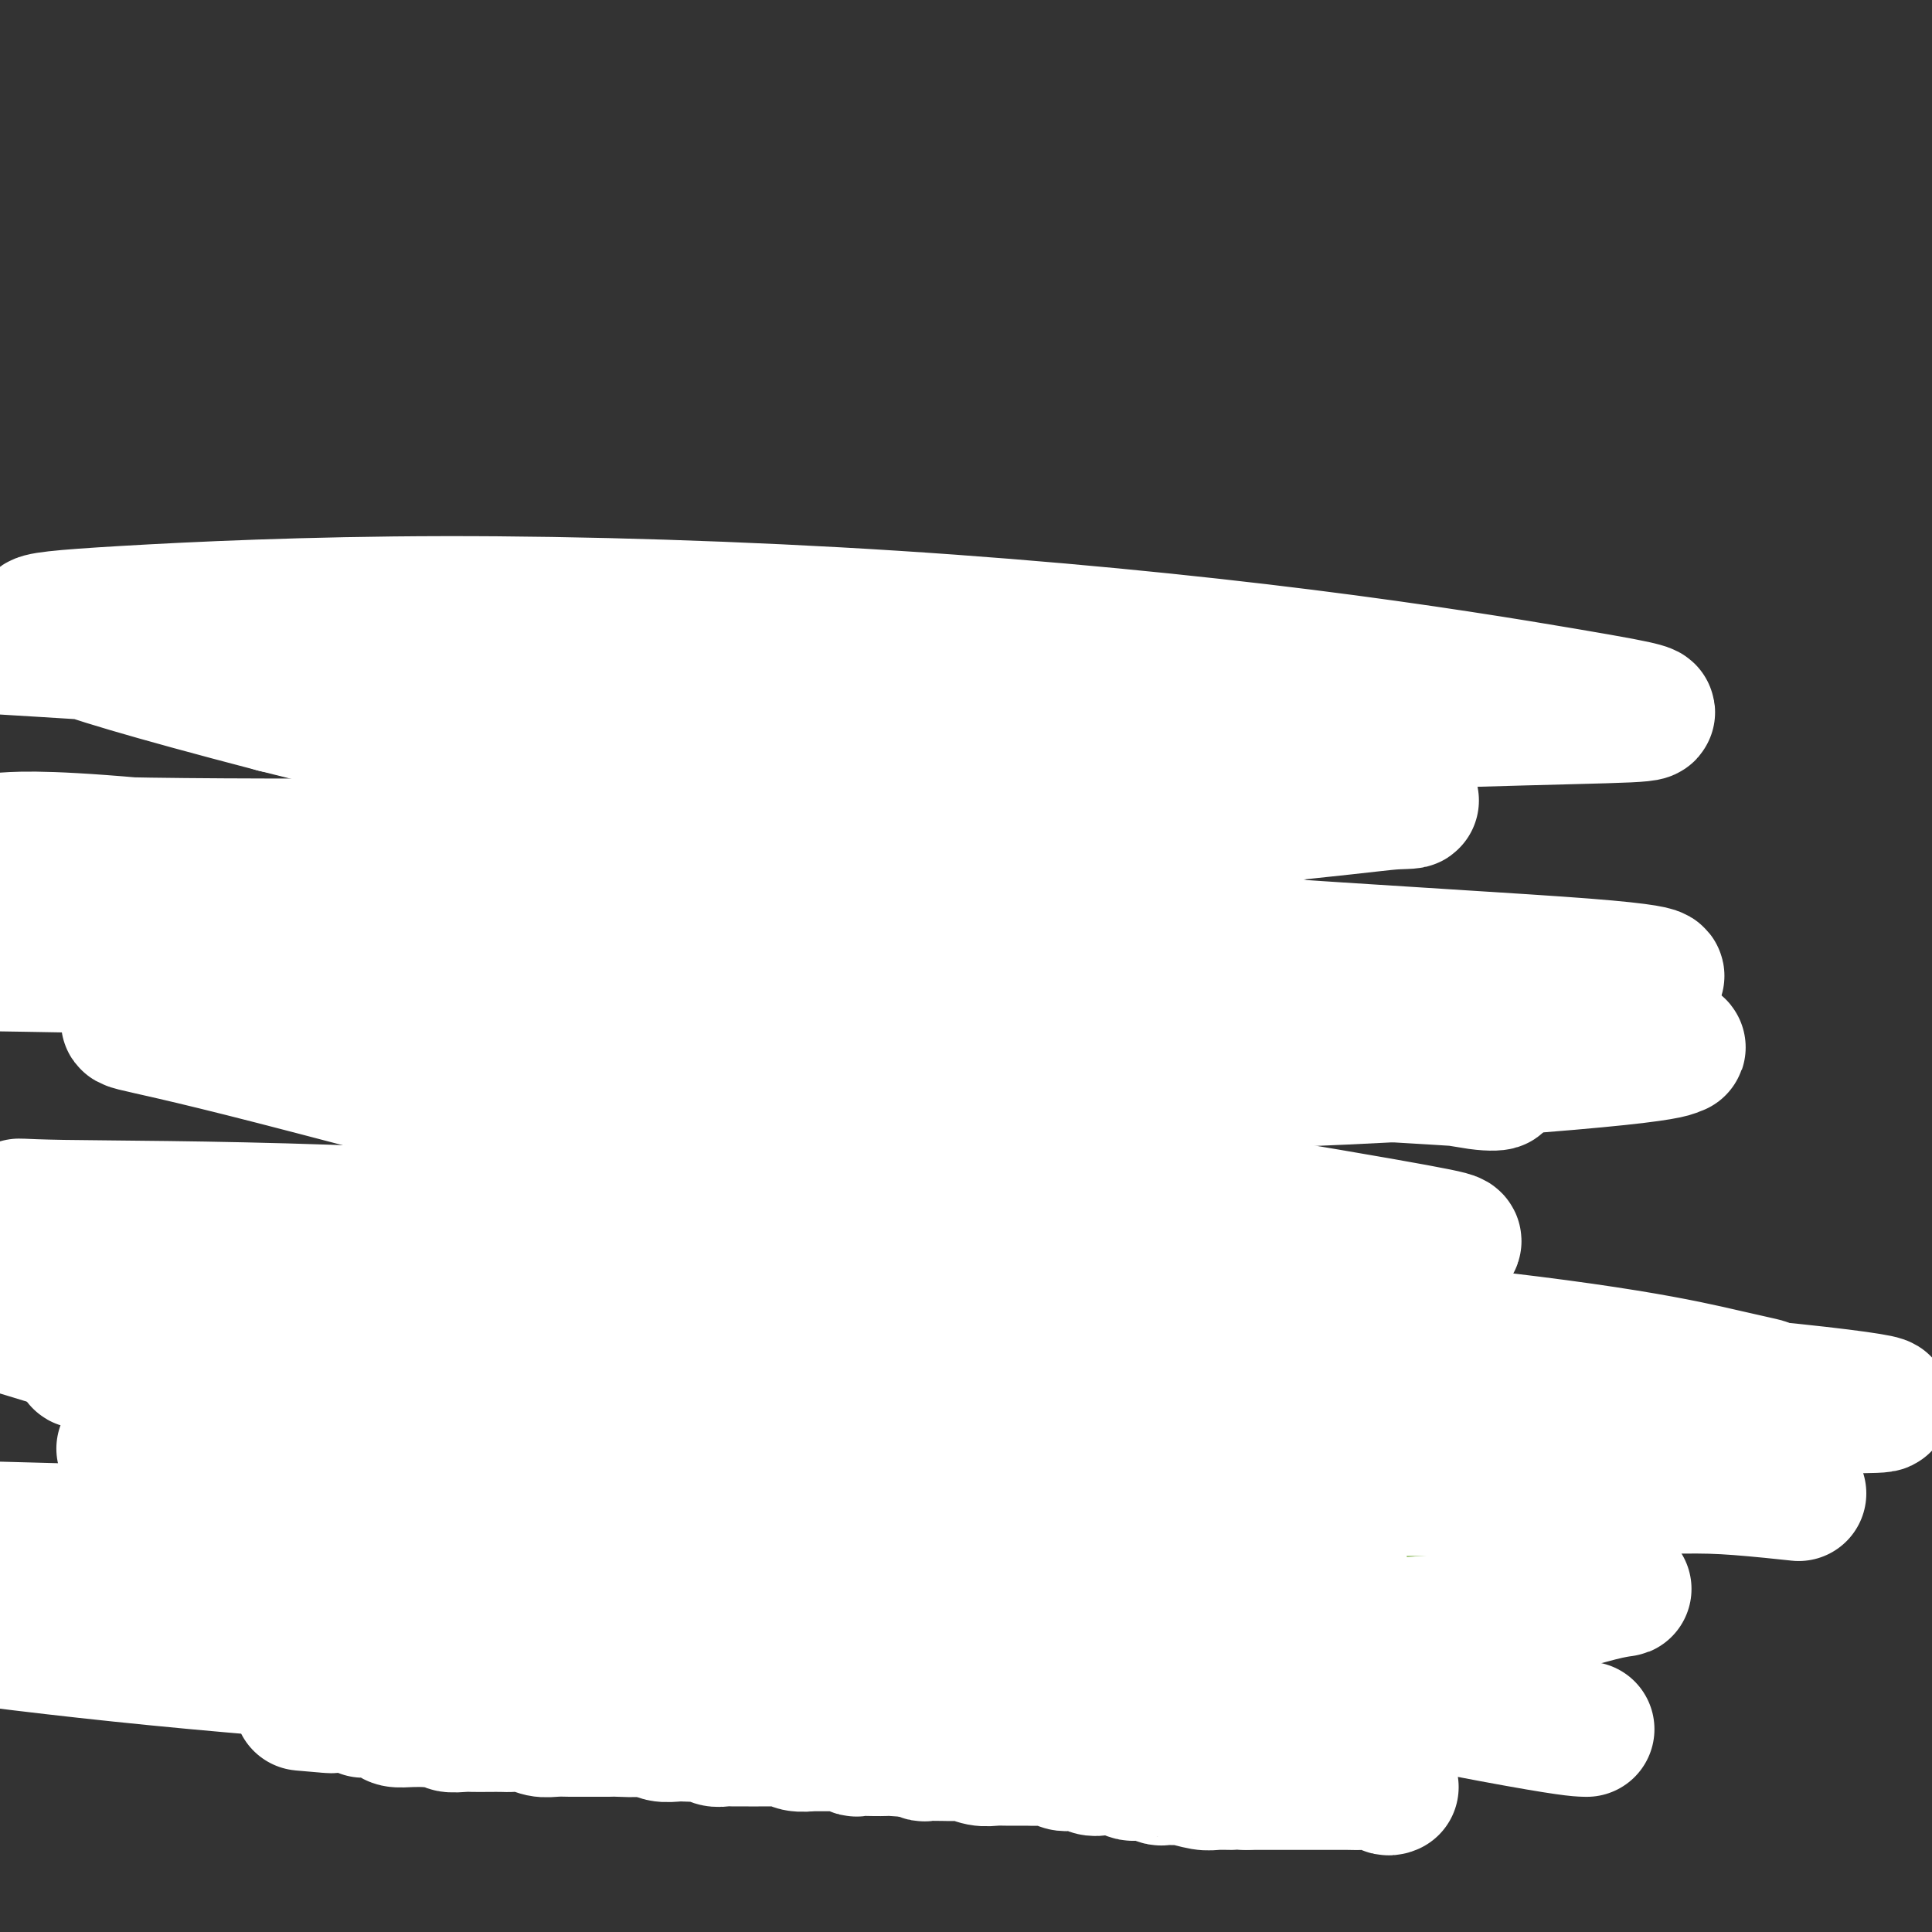 <svg viewBox='0 0 400 400' version='1.1' xmlns='http://www.w3.org/2000/svg' xmlns:xlink='http://www.w3.org/1999/xlink'><rect x="0" y="0" width="400" height="400" fill="#333333" stroke="none"/><g fill='none' stroke='#73AB3A' stroke-width='28' stroke-linecap='round' stroke-linejoin='round'><path d='M164,158c-0.091,-0.162 -0.182,-0.323 0,0c0.182,0.323 0.636,1.132 1,2c0.364,0.868 0.637,1.796 1,2c0.363,0.204 0.815,-0.315 1,0c0.185,0.315 0.102,1.463 0,2c-0.102,0.537 -0.224,0.461 0,1c0.224,0.539 0.792,1.691 1,2c0.208,0.309 0.056,-0.226 0,0c-0.056,0.226 -0.015,1.214 0,2c0.015,0.786 0.004,1.370 0,2c-0.004,0.630 -0.002,1.304 0,2c0.002,0.696 0.004,1.413 0,2c-0.004,0.587 -0.015,1.045 0,2c0.015,0.955 0.057,2.406 0,3c-0.057,0.594 -0.211,0.330 0,1c0.211,0.670 0.789,2.274 1,3c0.211,0.726 0.056,0.575 0,1c-0.056,0.425 -0.011,1.427 0,2c0.011,0.573 -0.011,0.716 0,1c0.011,0.284 0.056,0.709 0,1c-0.056,0.291 -0.211,0.449 0,1c0.211,0.551 0.789,1.494 1,2c0.211,0.506 0.057,0.575 0,1c-0.057,0.425 -0.015,1.207 0,2c0.015,0.793 0.004,1.598 0,2c-0.004,0.402 -0.001,0.401 0,1c0.001,0.599 0.001,1.800 0,3'/><path d='M169,210c-0.447,-0.117 -0.893,-0.235 -1,0c-0.107,0.235 0.126,0.821 0,1c-0.126,0.179 -0.610,-0.050 -1,0c-0.390,0.050 -0.685,0.381 -1,1c-0.315,0.619 -0.648,1.528 -1,2c-0.352,0.472 -0.722,0.506 -1,1c-0.278,0.494 -0.465,1.448 -1,2c-0.535,0.552 -1.418,0.701 -2,2c-0.582,1.299 -0.864,3.749 -2,5c-1.136,1.251 -3.127,1.305 -4,2c-0.873,0.695 -0.629,2.032 -1,3c-0.371,0.968 -1.357,1.568 -2,2c-0.643,0.432 -0.945,0.697 -1,1c-0.055,0.303 0.135,0.644 0,1c-0.135,0.356 -0.595,0.728 -1,1c-0.405,0.272 -0.755,0.443 -1,1c-0.245,0.557 -0.385,1.500 -1,2c-0.615,0.500 -1.704,0.556 -2,1c-0.296,0.444 0.202,1.277 0,2c-0.202,0.723 -1.104,1.334 -2,2c-0.896,0.666 -1.787,1.385 -2,2c-0.213,0.615 0.250,1.127 0,2c-0.250,0.873 -1.214,2.107 -2,3c-0.786,0.893 -1.393,1.447 -2,2'/><path d='M138,251c-4.993,7.022 -1.975,4.075 -1,3c0.975,-1.075 -0.094,-0.280 -1,1c-0.906,1.280 -1.650,3.046 -2,4c-0.350,0.954 -0.306,1.096 -1,2c-0.694,0.904 -2.127,2.569 -3,4c-0.873,1.431 -1.188,2.628 -2,4c-0.812,1.372 -2.122,2.919 -3,4c-0.878,1.081 -1.325,1.697 -2,3c-0.675,1.303 -1.576,3.294 -2,5c-0.424,1.706 -0.369,3.129 -1,4c-0.631,0.871 -1.948,1.192 -3,2c-1.052,0.808 -1.840,2.104 -2,3c-0.160,0.896 0.309,1.391 0,2c-0.309,0.609 -1.396,1.332 -2,2c-0.604,0.668 -0.725,1.282 -1,2c-0.275,0.718 -0.703,1.539 -1,2c-0.297,0.461 -0.464,0.560 -1,1c-0.536,0.440 -1.441,1.220 -2,2c-0.559,0.780 -0.773,1.559 -1,2c-0.227,0.441 -0.467,0.544 -1,1c-0.533,0.456 -1.358,1.266 -2,2c-0.642,0.734 -1.102,1.391 -2,2c-0.898,0.609 -2.233,1.171 -3,2c-0.767,0.829 -0.966,1.925 -2,3c-1.034,1.075 -2.903,2.130 -4,3c-1.097,0.870 -1.421,1.556 -2,2c-0.579,0.444 -1.413,0.645 -2,1c-0.587,0.355 -0.927,0.865 -1,1c-0.073,0.135 0.122,-0.104 0,0c-0.122,0.104 -0.561,0.552 -1,1'/><path d='M87,321c-4.130,3.680 -2.453,1.382 -2,1c0.453,-0.382 -0.316,1.154 -1,2c-0.684,0.846 -1.282,1.001 -2,1c-0.718,-0.001 -1.555,-0.159 -2,0c-0.445,0.159 -0.497,0.635 -1,1c-0.503,0.365 -1.458,0.619 -2,1c-0.542,0.381 -0.670,0.890 -1,1c-0.330,0.110 -0.863,-0.178 -1,0c-0.137,0.178 0.121,0.822 0,1c-0.121,0.178 -0.621,-0.111 -1,0c-0.379,0.111 -0.638,0.621 -1,1c-0.362,0.379 -0.828,0.627 -1,1c-0.172,0.373 -0.050,0.869 0,1c0.050,0.131 0.028,-0.105 0,0c-0.028,0.105 -0.062,0.552 0,1c0.062,0.448 0.220,0.898 0,1c-0.220,0.102 -0.818,-0.144 -1,0c-0.182,0.144 0.052,0.680 0,1c-0.052,0.320 -0.390,0.426 -1,1c-0.610,0.574 -1.494,1.618 -2,2c-0.506,0.382 -0.636,0.103 -1,0c-0.364,-0.103 -0.961,-0.029 -1,0c-0.039,0.029 0.481,0.015 1,0'/><path d='M67,338c-2.776,2.869 0.284,1.543 2,1c1.716,-0.543 2.090,-0.303 3,0c0.910,0.303 2.358,0.670 4,1c1.642,0.330 3.480,0.625 5,1c1.520,0.375 2.723,0.832 4,1c1.277,0.168 2.629,0.049 4,0c1.371,-0.049 2.761,-0.027 4,0c1.239,0.027 2.326,0.059 3,0c0.674,-0.059 0.936,-0.208 2,0c1.064,0.208 2.932,0.774 4,1c1.068,0.226 1.336,0.112 2,0c0.664,-0.112 1.724,-0.222 3,0c1.276,0.222 2.768,0.778 4,1c1.232,0.222 2.206,0.112 3,0c0.794,-0.112 1.410,-0.226 2,0c0.590,0.226 1.153,0.792 2,1c0.847,0.208 1.978,0.060 3,0c1.022,-0.060 1.936,-0.030 3,0c1.064,0.030 2.280,0.061 3,0c0.720,-0.061 0.945,-0.212 2,0c1.055,0.212 2.939,0.789 4,1c1.061,0.211 1.297,0.057 2,0c0.703,-0.057 1.871,-0.015 3,0c1.129,0.015 2.219,0.004 3,0c0.781,-0.004 1.254,-0.001 2,0c0.746,0.001 1.766,0.000 3,0c1.234,-0.000 2.681,-0.000 4,0c1.319,0.000 2.509,0.000 4,0c1.491,-0.000 3.283,-0.000 5,0c1.717,0.000 3.358,0.000 5,0'/><path d='M164,346c7.771,0.156 4.198,0.046 4,0c-0.198,-0.046 2.978,-0.026 5,0c2.022,0.026 2.888,0.060 4,0c1.112,-0.060 2.468,-0.212 4,0c1.532,0.212 3.240,0.789 5,1c1.760,0.211 3.573,0.057 5,0c1.427,-0.057 2.467,-0.015 4,0c1.533,0.015 3.557,0.004 5,0c1.443,-0.004 2.305,-0.001 3,0c0.695,0.001 1.225,0.000 2,0c0.775,-0.000 1.797,-0.000 3,0c1.203,0.000 2.587,0.000 4,0c1.413,-0.000 2.856,-0.000 4,0c1.144,0.000 1.990,0.000 3,0c1.010,-0.000 2.186,-0.000 3,0c0.814,0.000 1.267,0.000 2,0c0.733,-0.000 1.746,-0.000 3,0c1.254,0.000 2.748,0.000 4,0c1.252,-0.000 2.263,-0.000 3,0c0.737,0.000 1.200,0.000 2,0c0.800,-0.000 1.935,-0.000 3,0c1.065,0.000 2.059,0.000 3,0c0.941,-0.000 1.829,-0.000 3,0c1.171,0.000 2.624,0.000 4,0c1.376,-0.000 2.675,-0.000 4,0c1.325,0.000 2.675,0.000 4,0c1.325,-0.000 2.626,-0.000 4,0c1.374,0.000 2.821,0.000 4,0c1.179,-0.000 2.089,0.000 3,0'/><path d='M268,347c16.548,0.138 5.917,-0.015 3,0c-2.917,0.015 1.881,0.200 4,0c2.119,-0.200 1.558,-0.786 2,-1c0.442,-0.214 1.888,-0.057 3,0c1.112,0.057 1.892,0.015 3,0c1.108,-0.015 2.544,-0.004 4,0c1.456,0.004 2.930,0.001 4,0c1.070,-0.001 1.734,-0.000 2,0c0.266,0.000 0.133,0.000 0,0'/><path d='M209,154c-0.009,0.357 -0.017,0.715 0,1c0.017,0.285 0.061,0.499 0,1c-0.061,0.501 -0.227,1.290 0,2c0.227,0.710 0.846,1.341 1,2c0.154,0.659 -0.156,1.345 0,2c0.156,0.655 0.777,1.279 1,2c0.223,0.721 0.046,1.540 0,2c-0.046,0.460 0.039,0.561 0,1c-0.039,0.439 -0.203,1.217 0,2c0.203,0.783 0.772,1.572 1,2c0.228,0.428 0.114,0.496 0,1c-0.114,0.504 -0.227,1.445 0,2c0.227,0.555 0.793,0.726 1,1c0.207,0.274 0.056,0.652 0,1c-0.056,0.348 -0.015,0.666 0,1c0.015,0.334 0.004,0.685 0,1c-0.004,0.315 -0.001,0.595 0,1c0.001,0.405 0.000,0.936 0,1c-0.000,0.064 -0.000,-0.337 0,0c0.000,0.337 0.000,1.414 0,2c-0.000,0.586 -0.000,0.683 0,1c0.000,0.317 0.000,0.855 0,1c-0.000,0.145 -0.000,-0.101 0,0c0.000,0.101 0.000,0.551 0,1'/><path d='M213,185c0.619,4.748 0.166,1.119 0,0c-0.166,-1.119 -0.044,0.274 0,1c0.044,0.726 0.012,0.786 0,1c-0.012,0.214 -0.003,0.582 0,1c0.003,0.418 -0.000,0.885 0,1c0.000,0.115 0.004,-0.124 0,0c-0.004,0.124 -0.015,0.611 0,1c0.015,0.389 0.057,0.682 0,1c-0.057,0.318 -0.211,0.662 0,1c0.211,0.338 0.789,0.669 1,1c0.211,0.331 0.057,0.662 0,1c-0.057,0.338 -0.016,0.682 0,1c0.016,0.318 0.008,0.610 0,1c-0.008,0.390 -0.016,0.878 0,1c0.016,0.122 0.057,-0.122 0,0c-0.057,0.122 -0.212,0.611 0,1c0.212,0.389 0.793,0.678 1,1c0.207,0.322 0.042,0.678 0,1c-0.042,0.322 0.040,0.611 0,1c-0.040,0.389 -0.203,0.878 0,1c0.203,0.122 0.773,-0.122 1,0c0.227,0.122 0.113,0.609 0,1c-0.113,0.391 -0.224,0.685 0,1c0.224,0.315 0.782,0.651 1,1c0.218,0.349 0.097,0.709 0,1c-0.097,0.291 -0.171,0.512 0,1c0.171,0.488 0.585,1.244 1,2'/><path d='M218,209c0.952,4.076 0.832,2.266 1,2c0.168,-0.266 0.622,1.013 1,2c0.378,0.987 0.679,1.682 1,2c0.321,0.318 0.663,0.260 1,1c0.337,0.740 0.668,2.277 1,3c0.332,0.723 0.666,0.631 1,1c0.334,0.369 0.667,1.197 1,2c0.333,0.803 0.667,1.579 1,2c0.333,0.421 0.667,0.488 1,1c0.333,0.512 0.667,1.470 1,2c0.333,0.530 0.667,0.632 1,1c0.333,0.368 0.666,1.001 1,2c0.334,0.999 0.668,2.364 1,3c0.332,0.636 0.662,0.541 1,1c0.338,0.459 0.686,1.470 1,2c0.314,0.530 0.595,0.579 1,1c0.405,0.421 0.934,1.216 1,2c0.066,0.784 -0.332,1.558 0,2c0.332,0.442 1.394,0.551 2,1c0.606,0.449 0.758,1.237 1,2c0.242,0.763 0.576,1.503 1,2c0.424,0.497 0.940,0.753 1,1c0.060,0.247 -0.334,0.485 0,1c0.334,0.515 1.398,1.307 2,2c0.602,0.693 0.743,1.288 1,2c0.257,0.712 0.630,1.542 1,2c0.370,0.458 0.738,0.546 1,1c0.262,0.454 0.417,1.276 1,2c0.583,0.724 1.595,1.350 2,2c0.405,0.650 0.202,1.325 0,2'/><path d='M248,261c5.068,8.423 2.736,3.480 2,2c-0.736,-1.480 0.122,0.504 1,2c0.878,1.496 1.775,2.503 2,3c0.225,0.497 -0.221,0.484 0,1c0.221,0.516 1.110,1.559 2,2c0.890,0.441 1.783,0.278 2,1c0.217,0.722 -0.241,2.329 0,3c0.241,0.671 1.182,0.407 2,1c0.818,0.593 1.514,2.044 2,3c0.486,0.956 0.763,1.416 1,2c0.237,0.584 0.434,1.292 1,2c0.566,0.708 1.500,1.416 2,2c0.500,0.584 0.567,1.044 1,2c0.433,0.956 1.233,2.407 2,3c0.767,0.593 1.501,0.329 2,1c0.499,0.671 0.764,2.276 1,3c0.236,0.724 0.445,0.565 1,1c0.555,0.435 1.457,1.464 2,2c0.543,0.536 0.728,0.580 1,1c0.272,0.420 0.631,1.216 1,2c0.369,0.784 0.747,1.557 1,2c0.253,0.443 0.382,0.555 1,1c0.618,0.445 1.724,1.221 2,2c0.276,0.779 -0.278,1.560 0,2c0.278,0.440 1.388,0.541 2,1c0.612,0.459 0.727,1.278 1,2c0.273,0.722 0.703,1.348 1,2c0.297,0.652 0.461,1.329 1,2c0.539,0.671 1.453,1.334 2,2c0.547,0.666 0.728,1.333 1,2c0.272,0.667 0.636,1.333 1,2'/><path d='M289,320c6.466,9.175 2.132,2.614 1,1c-1.132,-1.614 0.939,1.721 2,3c1.061,1.279 1.111,0.504 1,1c-0.111,0.496 -0.384,2.264 0,3c0.384,0.736 1.426,0.438 2,1c0.574,0.562 0.679,1.982 1,3c0.321,1.018 0.859,1.635 1,2c0.141,0.365 -0.116,0.480 0,1c0.116,0.520 0.603,1.446 1,2c0.397,0.554 0.704,0.737 1,1c0.296,0.263 0.582,0.606 1,1c0.418,0.394 0.968,0.838 1,1c0.032,0.162 -0.456,0.044 -1,0c-0.544,-0.044 -1.146,-0.012 -2,0c-0.854,0.012 -1.961,0.003 -3,0c-1.039,-0.003 -2.011,-0.001 -3,0c-0.989,0.001 -1.994,0.000 -3,0'/><path d='M289,340c-2.427,-0.000 -2.495,-0.000 -3,0c-0.505,0.000 -1.446,0.000 -2,0c-0.554,-0.000 -0.722,-0.000 -1,0c-0.278,0.000 -0.665,0.000 -1,0c-0.335,-0.000 -0.618,-0.000 -1,0c-0.382,0.000 -0.865,0.001 -1,0c-0.135,-0.001 0.076,-0.004 0,0c-0.076,0.004 -0.441,0.016 -1,0c-0.559,-0.016 -1.312,-0.061 -2,0c-0.688,0.061 -1.310,0.226 -2,0c-0.690,-0.226 -1.449,-0.845 -2,-1c-0.551,-0.155 -0.895,0.152 -2,0c-1.105,-0.152 -2.973,-0.763 -4,-1c-1.027,-0.237 -1.215,-0.101 -2,0c-0.785,0.101 -2.168,0.168 -3,0c-0.832,-0.168 -1.114,-0.571 -2,-1c-0.886,-0.429 -2.376,-0.886 -3,-1c-0.624,-0.114 -0.382,0.114 -1,0c-0.618,-0.114 -2.094,-0.570 -3,-1c-0.906,-0.430 -1.240,-0.833 -2,-1c-0.760,-0.167 -1.946,-0.096 -3,0c-1.054,0.096 -1.976,0.218 -3,0c-1.024,-0.218 -2.150,-0.777 -3,-1c-0.850,-0.223 -1.425,-0.112 -2,0'/><path d='M240,333c-8.182,-1.325 -4.135,-1.139 -3,-1c1.135,0.139 -0.640,0.230 -2,0c-1.360,-0.230 -2.305,-0.780 -3,-1c-0.695,-0.220 -1.138,-0.111 -2,0c-0.862,0.111 -2.141,0.222 -3,0c-0.859,-0.222 -1.298,-0.777 -2,-1c-0.702,-0.223 -1.667,-0.113 -3,0c-1.333,0.113 -3.035,0.227 -5,0c-1.965,-0.227 -4.194,-0.797 -6,-1c-1.806,-0.203 -3.190,-0.039 -5,0c-1.810,0.039 -4.047,-0.046 -6,0c-1.953,0.046 -3.622,0.222 -5,0c-1.378,-0.222 -2.465,-0.843 -4,-1c-1.535,-0.157 -3.517,0.151 -5,0c-1.483,-0.151 -2.465,-0.762 -4,-1c-1.535,-0.238 -3.622,-0.105 -5,0c-1.378,0.105 -2.047,0.180 -3,0c-0.953,-0.180 -2.190,-0.616 -4,-1c-1.810,-0.384 -4.191,-0.716 -6,-1c-1.809,-0.284 -3.044,-0.521 -5,-1c-1.956,-0.479 -4.632,-1.199 -7,-2c-2.368,-0.801 -4.427,-1.682 -6,-2c-1.573,-0.318 -2.659,-0.071 -4,0c-1.341,0.071 -2.937,-0.034 -4,0c-1.063,0.034 -1.593,0.205 -2,0c-0.407,-0.205 -0.692,-0.787 -1,-1c-0.308,-0.213 -0.638,-0.057 -1,0c-0.362,0.057 -0.757,0.015 -1,0c-0.243,-0.015 -0.335,-0.004 -1,0c-0.665,0.004 -1.904,0.001 -3,0c-1.096,-0.001 -2.048,-0.001 -3,0'/><path d='M126,319c-18.178,-2.227 -6.622,-0.794 -3,0c3.622,0.794 -0.689,0.949 -3,1c-2.311,0.051 -2.623,-0.001 -3,0c-0.377,0.001 -0.819,0.057 -1,0c-0.181,-0.057 -0.100,-0.227 0,0c0.100,0.227 0.220,0.849 0,1c-0.220,0.151 -0.781,-0.171 -1,0c-0.219,0.171 -0.096,0.834 0,1c0.096,0.166 0.166,-0.167 0,0c-0.166,0.167 -0.567,0.833 -1,1c-0.433,0.167 -0.898,-0.165 -1,0c-0.102,0.165 0.158,0.828 0,1c-0.158,0.172 -0.735,-0.146 -1,0c-0.265,0.146 -0.219,0.756 0,1c0.219,0.244 0.609,0.122 1,0'/><path d='M113,325c-0.422,0.855 0.524,0.494 2,0c1.476,-0.494 3.483,-1.120 5,-2c1.517,-0.880 2.543,-2.012 4,-3c1.457,-0.988 3.343,-1.831 5,-3c1.657,-1.169 3.085,-2.665 4,-4c0.915,-1.335 1.317,-2.508 2,-4c0.683,-1.492 1.647,-3.301 2,-5c0.353,-1.699 0.095,-3.286 0,-5c-0.095,-1.714 -0.025,-3.553 0,-5c0.025,-1.447 0.007,-2.500 0,-4c-0.007,-1.500 -0.003,-3.447 0,-5c0.003,-1.553 0.004,-2.711 0,-4c-0.004,-1.289 -0.015,-2.708 0,-4c0.015,-1.292 0.056,-2.457 0,-4c-0.056,-1.543 -0.208,-3.465 0,-5c0.208,-1.535 0.775,-2.684 1,-4c0.225,-1.316 0.106,-2.799 0,-4c-0.106,-1.201 -0.199,-2.120 0,-3c0.199,-0.880 0.690,-1.722 1,-3c0.310,-1.278 0.438,-2.991 1,-4c0.562,-1.009 1.558,-1.314 2,-2c0.442,-0.686 0.330,-1.755 1,-3c0.670,-1.245 2.120,-2.668 3,-4c0.880,-1.332 1.188,-2.574 2,-4c0.812,-1.426 2.129,-3.035 3,-4c0.871,-0.965 1.297,-1.286 2,-2c0.703,-0.714 1.683,-1.820 2,-3c0.317,-1.180 -0.030,-2.433 0,-3c0.030,-0.567 0.437,-0.448 1,-1c0.563,-0.552 1.281,-1.776 2,-3'/><path d='M158,221c3.049,-6.046 0.673,-3.162 0,-2c-0.673,1.162 0.359,0.603 1,0c0.641,-0.603 0.892,-1.249 1,-2c0.108,-0.751 0.071,-1.608 0,-2c-0.071,-0.392 -0.178,-0.318 0,-1c0.178,-0.682 0.640,-2.121 1,-3c0.360,-0.879 0.617,-1.197 1,-2c0.383,-0.803 0.890,-2.091 1,-3c0.110,-0.909 -0.178,-1.440 0,-2c0.178,-0.560 0.822,-1.151 1,-2c0.178,-0.849 -0.111,-1.956 0,-3c0.111,-1.044 0.622,-2.023 1,-3c0.378,-0.977 0.623,-1.951 1,-3c0.377,-1.049 0.885,-2.173 1,-3c0.115,-0.827 -0.163,-1.358 0,-2c0.163,-0.642 0.769,-1.396 1,-2c0.231,-0.604 0.089,-1.057 0,-2c-0.089,-0.943 -0.125,-2.375 0,-3c0.125,-0.625 0.411,-0.443 1,-1c0.589,-0.557 1.482,-1.855 2,-3c0.518,-1.145 0.660,-2.138 1,-3c0.340,-0.862 0.879,-1.593 1,-2c0.121,-0.407 -0.175,-0.491 0,-1c0.175,-0.509 0.821,-1.445 1,-2c0.179,-0.555 -0.111,-0.730 0,-1c0.111,-0.270 0.621,-0.636 1,-1c0.379,-0.364 0.627,-0.726 1,-1c0.373,-0.274 0.870,-0.458 1,-1c0.130,-0.542 -0.106,-1.440 0,-2c0.106,-0.560 0.553,-0.780 1,-1'/><path d='M178,162c1.708,-2.895 0.979,-0.632 1,0c0.021,0.632 0.794,-0.366 1,-1c0.206,-0.634 -0.155,-0.903 0,-1c0.155,-0.097 0.825,-0.023 1,0c0.175,0.023 -0.147,-0.004 0,0c0.147,0.004 0.761,0.038 1,0c0.239,-0.038 0.101,-0.148 0,0c-0.101,0.148 -0.167,0.552 0,1c0.167,0.448 0.567,0.938 1,2c0.433,1.062 0.901,2.697 1,4c0.099,1.303 -0.169,2.275 0,3c0.169,0.725 0.776,1.203 1,2c0.224,0.797 0.064,1.914 0,3c-0.064,1.086 -0.031,2.141 0,3c0.031,0.859 0.061,1.521 0,2c-0.061,0.479 -0.212,0.775 0,1c0.212,0.225 0.788,0.378 1,1c0.212,0.622 0.061,1.713 0,2c-0.061,0.287 -0.031,-0.229 0,0c0.031,0.229 0.064,1.202 0,2c-0.064,0.798 -0.223,1.420 0,2c0.223,0.580 0.829,1.118 1,2c0.171,0.882 -0.094,2.109 0,3c0.094,0.891 0.547,1.445 1,2'/><path d='M188,195c0.709,5.247 -0.020,2.366 0,2c0.020,-0.366 0.789,1.785 1,3c0.211,1.215 -0.136,1.494 0,2c0.136,0.506 0.754,1.239 1,2c0.246,0.761 0.118,1.552 0,2c-0.118,0.448 -0.228,0.554 0,1c0.228,0.446 0.793,1.232 1,2c0.207,0.768 0.056,1.516 0,2c-0.056,0.484 -0.016,0.702 0,1c0.016,0.298 0.008,0.675 0,1c-0.008,0.325 -0.016,0.598 0,1c0.016,0.402 0.057,0.932 0,1c-0.057,0.068 -0.211,-0.326 0,0c0.211,0.326 0.789,1.372 1,3c0.211,1.628 0.057,3.836 0,6c-0.057,2.164 -0.015,4.283 0,7c0.015,2.717 0.004,6.032 0,9c-0.004,2.968 -0.001,5.589 0,8c0.001,2.411 0.000,4.611 0,7c-0.000,2.389 -0.000,4.968 0,7c0.000,2.032 0.000,3.516 0,5'/><path d='M192,267c-0.224,8.486 -0.784,5.202 -1,5c-0.216,-0.202 -0.088,2.678 0,5c0.088,2.322 0.137,4.087 0,6c-0.137,1.913 -0.459,3.974 -1,6c-0.541,2.026 -1.299,4.017 -2,6c-0.701,1.983 -1.343,3.959 -2,6c-0.657,2.041 -1.328,4.148 -2,6c-0.672,1.852 -1.346,3.449 -2,5c-0.654,1.551 -1.288,3.056 -2,4c-0.712,0.944 -1.501,1.327 -2,2c-0.499,0.673 -0.709,1.634 -1,2c-0.291,0.366 -0.664,0.136 -1,0c-0.336,-0.136 -0.635,-0.177 -1,0c-0.365,0.177 -0.796,0.573 -1,0c-0.204,-0.573 -0.179,-2.114 -1,-4c-0.821,-1.886 -2.487,-4.116 -4,-7c-1.513,-2.884 -2.875,-6.423 -4,-10c-1.125,-3.577 -2.015,-7.193 -3,-11c-0.985,-3.807 -2.066,-7.805 -3,-11c-0.934,-3.195 -1.722,-5.588 -2,-8c-0.278,-2.412 -0.045,-4.842 0,-7c0.045,-2.158 -0.099,-4.044 0,-6c0.099,-1.956 0.442,-3.984 1,-6c0.558,-2.016 1.332,-4.021 2,-6c0.668,-1.979 1.231,-3.933 2,-6c0.769,-2.067 1.746,-4.249 2,-6c0.254,-1.751 -0.213,-3.072 0,-4c0.213,-0.928 1.107,-1.464 2,-2'/><path d='M166,226c1.399,-4.183 0.896,-2.642 1,-2c0.104,0.642 0.816,0.384 1,0c0.184,-0.384 -0.161,-0.894 0,-1c0.161,-0.106 0.829,0.194 1,0c0.171,-0.194 -0.153,-0.881 0,-1c0.153,-0.119 0.783,0.328 1,1c0.217,0.672 0.021,1.567 0,4c-0.021,2.433 0.134,6.405 0,11c-0.134,4.595 -0.558,9.814 -1,15c-0.442,5.186 -0.902,10.339 -1,15c-0.098,4.661 0.166,8.832 0,12c-0.166,3.168 -0.763,5.335 -1,7c-0.237,1.665 -0.116,2.828 0,4c0.116,1.172 0.226,2.351 0,3c-0.226,0.649 -0.790,0.767 -1,1c-0.210,0.233 -0.067,0.581 0,1c0.067,0.419 0.059,0.909 0,1c-0.059,0.091 -0.170,-0.215 0,-1c0.170,-0.785 0.620,-2.047 1,-4c0.380,-1.953 0.690,-4.598 1,-8c0.310,-3.402 0.620,-7.563 1,-12c0.380,-4.437 0.831,-9.150 1,-13c0.169,-3.850 0.056,-6.836 0,-9c-0.056,-2.164 -0.053,-3.506 0,-4c0.053,-0.494 0.158,-0.141 0,0c-0.158,0.141 -0.579,0.071 -1,0'/><path d='M169,246c0.435,-7.531 0.024,-0.859 -1,4c-1.024,4.859 -2.660,7.906 -4,12c-1.340,4.094 -2.383,9.235 -4,15c-1.617,5.765 -3.806,12.155 -5,17c-1.194,4.845 -1.392,8.143 -2,11c-0.608,2.857 -1.625,5.271 -2,7c-0.375,1.729 -0.109,2.773 0,3c0.109,0.227 0.061,-0.365 0,-1c-0.061,-0.635 -0.136,-1.315 0,-3c0.136,-1.685 0.482,-4.375 1,-8c0.518,-3.625 1.210,-8.184 2,-13c0.790,-4.816 1.680,-9.890 3,-14c1.320,-4.110 3.069,-7.255 5,-10c1.931,-2.745 4.044,-5.088 6,-7c1.956,-1.912 3.757,-3.393 6,-5c2.243,-1.607 4.930,-3.341 7,-5c2.070,-1.659 3.524,-3.242 5,-5c1.476,-1.758 2.974,-3.689 4,-5c1.026,-1.311 1.582,-2.000 2,-3c0.418,-1.000 0.700,-2.309 1,-3c0.300,-0.691 0.619,-0.763 1,-1c0.381,-0.237 0.823,-0.639 1,-1c0.177,-0.361 0.088,-0.680 0,-1'/><path d='M195,230c1.387,-2.145 0.353,-0.508 0,0c-0.353,0.508 -0.026,-0.111 0,0c0.026,0.111 -0.251,0.954 0,2c0.251,1.046 1.029,2.294 2,3c0.971,0.706 2.136,0.869 3,2c0.864,1.131 1.428,3.228 2,4c0.572,0.772 1.154,0.218 2,1c0.846,0.782 1.958,2.900 3,4c1.042,1.100 2.014,1.184 3,2c0.986,0.816 1.985,2.366 3,4c1.015,1.634 2.045,3.352 3,5c0.955,1.648 1.834,3.227 3,5c1.166,1.773 2.620,3.741 4,6c1.380,2.259 2.686,4.811 4,7c1.314,2.189 2.636,4.016 4,6c1.364,1.984 2.770,4.125 4,6c1.230,1.875 2.283,3.485 3,5c0.717,1.515 1.098,2.936 2,4c0.902,1.064 2.324,1.770 3,3c0.676,1.230 0.605,2.985 1,4c0.395,1.015 1.256,1.290 2,2c0.744,0.710 1.372,1.855 2,3'/><path d='M248,308c5.550,9.198 1.925,4.192 1,3c-0.925,-1.192 0.851,1.429 2,3c1.149,1.571 1.669,2.091 2,3c0.331,0.909 0.471,2.208 1,3c0.529,0.792 1.448,1.078 2,2c0.552,0.922 0.738,2.480 1,3c0.262,0.520 0.601,0.003 1,0c0.399,-0.003 0.858,0.507 1,1c0.142,0.493 -0.034,0.967 0,1c0.034,0.033 0.277,-0.375 0,-1c-0.277,-0.625 -1.074,-1.467 -2,-3c-0.926,-1.533 -1.982,-3.758 -4,-7c-2.018,-3.242 -4.998,-7.500 -8,-12c-3.002,-4.500 -6.025,-9.240 -9,-14c-2.975,-4.760 -5.900,-9.538 -9,-14c-3.100,-4.462 -6.374,-8.608 -9,-12c-2.626,-3.392 -4.606,-6.031 -7,-9c-2.394,-2.969 -5.204,-6.268 -7,-9c-1.796,-2.732 -2.579,-4.896 -4,-7c-1.421,-2.104 -3.480,-4.150 -5,-6c-1.520,-1.850 -2.500,-3.506 -3,-5c-0.500,-1.494 -0.519,-2.825 -1,-4c-0.481,-1.175 -1.423,-2.193 -2,-3c-0.577,-0.807 -0.788,-1.404 -1,-2'/><path d='M188,219c-10.939,-16.822 -2.788,-4.879 0,-1c2.788,3.879 0.211,-0.308 -1,-2c-1.211,-1.692 -1.056,-0.888 -1,-1c0.056,-0.112 0.014,-1.138 0,-2c-0.014,-0.862 -0.000,-1.559 0,-2c0.000,-0.441 -0.013,-0.627 0,-1c0.013,-0.373 0.053,-0.934 0,-1c-0.053,-0.066 -0.199,0.363 0,1c0.199,0.637 0.742,1.483 2,3c1.258,1.517 3.230,3.705 5,6c1.770,2.295 3.339,4.696 5,7c1.661,2.304 3.415,4.511 5,6c1.585,1.489 3.002,2.258 4,3c0.998,0.742 1.576,1.455 2,2c0.424,0.545 0.694,0.920 1,1c0.306,0.080 0.647,-0.137 1,0c0.353,0.137 0.717,0.628 1,1c0.283,0.372 0.486,0.626 1,1c0.514,0.374 1.338,0.870 2,1c0.662,0.130 1.161,-0.105 2,0c0.839,0.105 2.019,0.549 3,1c0.981,0.451 1.764,0.908 2,1c0.236,0.092 -0.075,-0.183 0,0c0.075,0.183 0.536,0.822 1,1c0.464,0.178 0.933,-0.106 1,0c0.067,0.106 -0.266,0.602 0,1c0.266,0.398 1.133,0.699 2,1'/><path d='M226,246c3.589,2.849 1.062,2.971 1,4c-0.062,1.029 2.340,2.965 4,5c1.660,2.035 2.579,4.168 4,7c1.421,2.832 3.343,6.361 5,10c1.657,3.639 3.050,7.386 5,11c1.950,3.614 4.457,7.093 6,10c1.543,2.907 2.120,5.241 3,7c0.880,1.759 2.062,2.942 3,4c0.938,1.058 1.631,1.989 2,3c0.369,1.011 0.414,2.100 1,3c0.586,0.900 1.714,1.611 2,2c0.286,0.389 -0.272,0.457 0,1c0.272,0.543 1.372,1.563 2,2c0.628,0.437 0.785,0.292 1,1c0.215,0.708 0.487,2.271 1,3c0.513,0.729 1.266,0.626 2,1c0.734,0.374 1.449,1.226 2,2c0.551,0.774 0.938,1.470 1,2c0.062,0.530 -0.200,0.895 0,1c0.200,0.105 0.861,-0.049 1,0c0.139,0.049 -0.246,0.300 -1,0c-0.754,-0.300 -1.877,-1.150 -3,-2'/><path d='M268,323c-1.420,-1.092 -3.470,-2.821 -6,-4c-2.530,-1.179 -5.540,-1.807 -9,-3c-3.460,-1.193 -7.369,-2.949 -11,-4c-3.631,-1.051 -6.986,-1.396 -10,-2c-3.014,-0.604 -5.689,-1.468 -8,-2c-2.311,-0.532 -4.257,-0.731 -6,-1c-1.743,-0.269 -3.281,-0.608 -4,-1c-0.719,-0.392 -0.618,-0.837 -1,-1c-0.382,-0.163 -1.248,-0.043 -2,0c-0.752,0.043 -1.391,0.011 -2,0c-0.609,-0.011 -1.189,0.001 -2,0c-0.811,-0.001 -1.852,-0.014 -3,0c-1.148,0.014 -2.402,0.056 -3,0c-0.598,-0.056 -0.539,-0.211 -1,0c-0.461,0.211 -1.443,0.789 -2,1c-0.557,0.211 -0.688,0.057 -1,0c-0.312,-0.057 -0.803,-0.016 -1,0c-0.197,0.016 -0.098,0.008 0,0'/><path d='M201,288c0.336,-0.009 0.671,-0.017 1,0c0.329,0.017 0.651,0.061 1,0c0.349,-0.061 0.723,-0.227 1,0c0.277,0.227 0.455,0.845 1,1c0.545,0.155 1.455,-0.155 2,0c0.545,0.155 0.724,0.773 1,1c0.276,0.227 0.648,0.062 1,0c0.352,-0.062 0.683,-0.019 1,0c0.317,0.019 0.621,0.016 1,0c0.379,-0.016 0.834,-0.046 1,0c0.166,0.046 0.045,0.167 0,0c-0.045,-0.167 -0.012,-0.622 0,-1c0.012,-0.378 0.003,-0.679 0,-1c-0.003,-0.321 -0.001,-0.663 0,-1c0.001,-0.337 0.000,-0.668 0,-1c-0.000,-0.332 -0.000,-0.666 0,-1'/><path d='M212,285c0.310,-0.973 0.084,-0.904 0,-1c-0.084,-0.096 -0.026,-0.357 0,-1c0.026,-0.643 0.022,-1.667 0,-2c-0.022,-0.333 -0.061,0.024 0,0c0.061,-0.024 0.223,-0.431 0,-1c-0.223,-0.569 -0.830,-1.302 -1,-2c-0.170,-0.698 0.099,-1.362 0,-2c-0.099,-0.638 -0.565,-1.249 -1,-2c-0.435,-0.751 -0.839,-1.643 -1,-2c-0.161,-0.357 -0.081,-0.178 0,0'/></g>
<g fill='none' stroke='#000000' stroke-width='6' stroke-linecap='round' stroke-linejoin='round'><path d='M222,151c0.030,0.317 0.061,0.634 0,1c-0.061,0.366 -0.212,0.780 0,1c0.212,0.220 0.789,0.248 1,1c0.211,0.752 0.057,2.230 0,3c-0.057,0.770 -0.015,0.831 0,1c0.015,0.169 0.004,0.444 0,1c-0.004,0.556 -0.001,1.392 0,2c0.001,0.608 0.001,0.989 0,1c-0.001,0.011 -0.001,-0.347 0,0c0.001,0.347 0.004,1.399 0,2c-0.004,0.601 -0.015,0.753 0,1c0.015,0.247 0.057,0.591 0,1c-0.057,0.409 -0.211,0.883 0,1c0.211,0.117 0.789,-0.123 1,0c0.211,0.123 0.057,0.610 0,1c-0.057,0.390 -0.015,0.682 0,1c0.015,0.318 0.004,0.663 0,1c-0.004,0.337 -0.001,0.668 0,1c0.001,0.332 0.000,0.666 0,1c-0.000,0.334 -0.000,0.667 0,1c0.000,0.333 0.000,0.667 0,1'/><path d='M224,174c0.552,3.753 0.933,1.637 1,1c0.067,-0.637 -0.178,0.207 0,1c0.178,0.793 0.780,1.536 1,2c0.220,0.464 0.058,0.648 0,1c-0.058,0.352 -0.012,0.873 0,1c0.012,0.127 -0.011,-0.139 0,0c0.011,0.139 0.054,0.681 0,1c-0.054,0.319 -0.207,0.413 0,1c0.207,0.587 0.773,1.667 1,2c0.227,0.333 0.116,-0.079 0,0c-0.116,0.079 -0.237,0.651 0,1c0.237,0.349 0.833,0.475 1,1c0.167,0.525 -0.095,1.450 0,2c0.095,0.550 0.547,0.726 1,1c0.453,0.274 0.906,0.646 1,1c0.094,0.354 -0.171,0.690 0,1c0.171,0.310 0.777,0.594 1,1c0.223,0.406 0.064,0.935 0,1c-0.064,0.065 -0.032,-0.334 0,0c0.032,0.334 0.065,1.399 0,2c-0.065,0.601 -0.229,0.737 0,1c0.229,0.263 0.850,0.653 1,1c0.150,0.347 -0.171,0.651 0,1c0.171,0.349 0.834,0.741 1,1c0.166,0.259 -0.166,0.384 0,1c0.166,0.616 0.829,1.723 1,2c0.171,0.277 -0.150,-0.276 0,0c0.150,0.276 0.771,1.382 1,2c0.229,0.618 0.065,0.748 0,1c-0.065,0.252 -0.033,0.626 0,1'/><path d='M235,206c1.719,5.129 0.516,1.953 0,1c-0.516,-0.953 -0.344,0.319 0,1c0.344,0.681 0.862,0.773 1,1c0.138,0.227 -0.104,0.589 0,1c0.104,0.411 0.553,0.869 1,1c0.447,0.131 0.890,-0.067 1,0c0.110,0.067 -0.115,0.399 0,1c0.115,0.601 0.571,1.470 1,2c0.429,0.530 0.832,0.719 1,1c0.168,0.281 0.100,0.653 0,1c-0.100,0.347 -0.233,0.669 0,1c0.233,0.331 0.832,0.670 1,1c0.168,0.330 -0.095,0.652 0,1c0.095,0.348 0.546,0.722 1,1c0.454,0.278 0.909,0.460 1,1c0.091,0.540 -0.182,1.439 0,2c0.182,0.561 0.819,0.783 1,1c0.181,0.217 -0.092,0.429 0,1c0.092,0.571 0.551,1.500 1,2c0.449,0.500 0.890,0.570 1,1c0.110,0.430 -0.111,1.219 0,2c0.111,0.781 0.555,1.555 1,2c0.445,0.445 0.893,0.560 1,1c0.107,0.440 -0.126,1.203 0,2c0.126,0.797 0.612,1.627 1,2c0.388,0.373 0.678,0.289 1,1c0.322,0.711 0.678,2.218 1,3c0.322,0.782 0.612,0.838 1,1c0.388,0.162 0.874,0.428 1,1c0.126,0.572 -0.107,1.449 0,2c0.107,0.551 0.553,0.775 1,1'/><path d='M254,246c3.121,6.371 1.424,2.300 1,1c-0.424,-1.300 0.425,0.172 1,1c0.575,0.828 0.875,1.010 1,1c0.125,-0.010 0.075,-0.214 0,0c-0.075,0.214 -0.174,0.845 0,1c0.174,0.155 0.620,-0.166 1,0c0.380,0.166 0.694,0.818 1,1c0.306,0.182 0.603,-0.105 1,0c0.397,0.105 0.894,0.602 1,1c0.106,0.398 -0.178,0.698 0,1c0.178,0.302 0.817,0.606 1,1c0.183,0.394 -0.092,0.879 0,1c0.092,0.121 0.551,-0.122 1,0c0.449,0.122 0.890,0.609 1,1c0.110,0.391 -0.110,0.686 0,1c0.110,0.314 0.551,0.647 1,1c0.449,0.353 0.908,0.727 1,1c0.092,0.273 -0.183,0.444 0,1c0.183,0.556 0.822,1.496 1,2c0.178,0.504 -0.106,0.572 0,1c0.106,0.428 0.602,1.218 1,2c0.398,0.782 0.698,1.558 1,2c0.302,0.442 0.607,0.551 1,1c0.393,0.449 0.875,1.238 1,2c0.125,0.762 -0.106,1.496 0,2c0.106,0.504 0.551,0.779 1,1c0.449,0.221 0.904,0.389 1,1c0.096,0.611 -0.166,1.664 0,2c0.166,0.336 0.762,-0.047 1,0c0.238,0.047 0.119,0.523 0,1'/><path d='M274,277c1.177,3.024 0.120,1.584 0,1c-0.120,-0.584 0.699,-0.314 1,0c0.301,0.314 0.085,0.671 0,1c-0.085,0.329 -0.038,0.631 0,1c0.038,0.369 0.066,0.805 0,1c-0.066,0.195 -0.225,0.147 0,0c0.225,-0.147 0.833,-0.395 1,0c0.167,0.395 -0.109,1.432 0,2c0.109,0.568 0.603,0.667 1,1c0.397,0.333 0.697,0.902 1,1c0.303,0.098 0.610,-0.273 1,0c0.390,0.273 0.865,1.190 1,2c0.135,0.810 -0.069,1.513 0,2c0.069,0.487 0.413,0.759 1,1c0.587,0.241 1.418,0.450 2,1c0.582,0.550 0.916,1.442 1,2c0.084,0.558 -0.081,0.782 0,1c0.081,0.218 0.407,0.429 1,1c0.593,0.571 1.454,1.501 2,2c0.546,0.499 0.776,0.566 1,1c0.224,0.434 0.441,1.233 1,2c0.559,0.767 1.459,1.502 2,2c0.541,0.498 0.722,0.761 1,1c0.278,0.239 0.653,0.455 1,1c0.347,0.545 0.667,1.418 1,2c0.333,0.582 0.678,0.874 1,1c0.322,0.126 0.623,0.085 1,0c0.377,-0.085 0.832,-0.215 1,0c0.168,0.215 0.048,0.776 0,1c-0.048,0.224 -0.024,0.112 0,0'/><path d='M297,308c3.593,4.974 1.074,1.909 0,1c-1.074,-0.909 -0.704,0.338 0,1c0.704,0.662 1.742,0.739 2,1c0.258,0.261 -0.265,0.707 0,1c0.265,0.293 1.318,0.435 2,1c0.682,0.565 0.994,1.555 1,2c0.006,0.445 -0.293,0.347 0,1c0.293,0.653 1.177,2.059 2,3c0.823,0.941 1.583,1.418 2,2c0.417,0.582 0.490,1.269 1,2c0.510,0.731 1.457,1.506 2,2c0.543,0.494 0.680,0.706 1,1c0.320,0.294 0.821,0.670 1,1c0.179,0.330 0.034,0.613 0,1c-0.034,0.387 0.042,0.878 0,1c-0.042,0.122 -0.204,-0.126 0,0c0.204,0.126 0.773,0.625 1,1c0.227,0.375 0.114,0.626 0,1c-0.114,0.374 -0.227,0.870 0,1c0.227,0.130 0.793,-0.106 1,0c0.207,0.106 0.055,0.553 0,1c-0.055,0.447 -0.015,0.893 0,1c0.015,0.107 0.003,-0.125 0,0c-0.003,0.125 0.002,0.608 0,1c-0.002,0.392 -0.011,0.693 0,1c0.011,0.307 0.041,0.621 0,1c-0.041,0.379 -0.155,0.823 0,1c0.155,0.177 0.577,0.089 1,0'/><path d='M314,338c0.465,1.879 0.128,1.077 0,1c-0.128,-0.077 -0.049,0.571 0,1c0.049,0.429 0.066,0.640 0,1c-0.066,0.360 -0.214,0.870 0,1c0.214,0.130 0.790,-0.120 1,0c0.210,0.120 0.055,0.611 0,1c-0.055,0.389 -0.011,0.678 0,1c0.011,0.322 -0.011,0.677 0,1c0.011,0.323 0.056,0.612 0,1c-0.056,0.388 -0.211,0.874 0,1c0.211,0.126 0.789,-0.107 1,0c0.211,0.107 0.057,0.555 0,1c-0.057,0.445 -0.015,0.889 0,1c0.015,0.111 0.003,-0.110 0,0c-0.003,0.110 0.003,0.552 0,1c-0.003,0.448 -0.015,0.904 0,1c0.015,0.096 0.057,-0.168 0,0c-0.057,0.168 -0.212,0.767 0,1c0.212,0.233 0.793,0.100 1,0c0.207,-0.100 0.041,-0.167 0,0c-0.041,0.167 0.041,0.570 0,1c-0.041,0.430 -0.207,0.889 0,1c0.207,0.111 0.786,-0.124 1,0c0.214,0.124 0.061,0.607 0,1c-0.061,0.393 -0.031,0.697 0,1'/><path d='M318,356c0.668,2.785 0.337,0.746 0,0c-0.337,-0.746 -0.682,-0.200 -1,0c-0.318,0.200 -0.610,0.054 -1,0c-0.390,-0.054 -0.878,-0.014 -1,0c-0.122,0.014 0.121,0.004 0,0c-0.121,-0.004 -0.606,-0.001 -1,0c-0.394,0.001 -0.697,0.001 -1,0c-0.303,-0.001 -0.606,-0.004 -1,0c-0.394,0.004 -0.879,0.015 -1,0c-0.121,-0.015 0.123,-0.057 0,0c-0.123,0.057 -0.611,0.211 -1,0c-0.389,-0.211 -0.678,-0.789 -1,-1c-0.322,-0.211 -0.678,-0.057 -1,0c-0.322,0.057 -0.611,0.015 -1,0c-0.389,-0.015 -0.877,-0.003 -1,0c-0.123,0.003 0.121,-0.003 0,0c-0.121,0.003 -0.606,0.015 -1,0c-0.394,-0.015 -0.697,-0.057 -1,0c-0.303,0.057 -0.606,0.211 -1,0c-0.394,-0.211 -0.879,-0.789 -1,-1c-0.121,-0.211 0.122,-0.057 0,0c-0.122,0.057 -0.610,0.015 -1,0c-0.390,-0.015 -0.683,-0.004 -1,0c-0.317,0.004 -0.659,0.002 -1,0'/><path d='M299,354c-3.102,-0.309 -1.356,-0.083 -1,0c0.356,0.083 -0.678,0.022 -1,0c-0.322,-0.022 0.069,-0.006 0,0c-0.069,0.006 -0.596,0.002 -1,0c-0.404,-0.002 -0.685,-0.000 -1,0c-0.315,0.000 -0.666,0.000 -1,0c-0.334,-0.000 -0.653,-0.000 -1,0c-0.347,0.000 -0.723,0.000 -1,0c-0.277,-0.000 -0.455,-0.000 -1,0c-0.545,0.000 -1.455,0.000 -2,0c-0.545,-0.000 -0.723,-0.000 -1,0c-0.277,0.000 -0.652,-0.000 -1,0c-0.348,0.000 -0.670,0.000 -1,0c-0.330,-0.000 -0.670,-0.000 -1,0c-0.330,0.000 -0.651,0.000 -1,0c-0.349,-0.000 -0.727,-0.000 -1,0c-0.273,0.000 -0.442,0.000 -1,0c-0.558,-0.000 -1.504,-0.000 -2,0c-0.496,0.000 -0.541,0.001 -1,0c-0.459,-0.001 -1.330,-0.004 -2,0c-0.670,0.004 -1.138,0.015 -2,0c-0.862,-0.015 -2.119,-0.057 -3,0c-0.881,0.057 -1.388,0.211 -2,0c-0.612,-0.211 -1.330,-0.788 -2,-1c-0.670,-0.212 -1.292,-0.061 -2,0c-0.708,0.061 -1.502,0.030 -2,0c-0.498,-0.030 -0.701,-0.060 -1,0c-0.299,0.060 -0.696,0.208 -1,0c-0.304,-0.208 -0.515,-0.774 -1,-1c-0.485,-0.226 -1.242,-0.113 -2,0'/><path d='M259,352c-6.377,-0.309 -2.320,-0.083 -1,0c1.320,0.083 -0.097,0.023 -1,0c-0.903,-0.023 -1.292,-0.010 -2,0c-0.708,0.010 -1.736,0.017 -2,0c-0.264,-0.017 0.235,-0.057 0,0c-0.235,0.057 -1.203,0.211 -2,0c-0.797,-0.211 -1.424,-0.789 -2,-1c-0.576,-0.211 -1.103,-0.057 -2,0c-0.897,0.057 -2.164,0.015 -3,0c-0.836,-0.015 -1.240,-0.004 -2,0c-0.760,0.004 -1.875,0.001 -3,0c-1.125,-0.001 -2.259,-0.000 -3,0c-0.741,0.000 -1.089,0.000 -2,0c-0.911,-0.000 -2.383,-0.000 -3,0c-0.617,0.000 -0.377,-0.000 -1,0c-0.623,0.000 -2.110,0.000 -3,0c-0.890,-0.000 -1.183,-0.000 -2,0c-0.817,0.000 -2.159,0.001 -3,0c-0.841,-0.001 -1.183,-0.004 -2,0c-0.817,0.004 -2.111,0.015 -3,0c-0.889,-0.015 -1.375,-0.057 -2,0c-0.625,0.057 -1.389,0.211 -2,0c-0.611,-0.211 -1.069,-0.788 -2,-1c-0.931,-0.212 -2.336,-0.061 -3,0c-0.664,0.061 -0.586,0.030 -1,0c-0.414,-0.030 -1.321,-0.061 -2,0c-0.679,0.061 -1.130,0.212 -2,0c-0.870,-0.212 -2.157,-0.788 -3,-1c-0.843,-0.212 -1.241,-0.061 -2,0c-0.759,0.061 -1.880,0.030 -3,0'/><path d='M195,349c-10.145,-0.686 -3.508,-0.902 -2,-1c1.508,-0.098 -2.113,-0.079 -4,0c-1.887,0.079 -2.039,0.217 -3,0c-0.961,-0.217 -2.732,-0.790 -4,-1c-1.268,-0.210 -2.033,-0.056 -3,0c-0.967,0.056 -2.136,0.015 -3,0c-0.864,-0.015 -1.424,-0.004 -2,0c-0.576,0.004 -1.170,0.001 -2,0c-0.830,-0.001 -1.898,-0.000 -3,0c-1.102,0.000 -2.237,0.000 -3,0c-0.763,-0.000 -1.152,-0.000 -2,0c-0.848,0.000 -2.154,0.000 -3,0c-0.846,-0.000 -1.230,-0.000 -2,0c-0.770,0.000 -1.925,0.001 -3,0c-1.075,-0.001 -2.070,-0.004 -3,0c-0.930,0.004 -1.796,0.015 -3,0c-1.204,-0.015 -2.747,-0.057 -4,0c-1.253,0.057 -2.218,0.211 -3,0c-0.782,-0.211 -1.383,-0.789 -2,-1c-0.617,-0.211 -1.250,-0.056 -2,0c-0.750,0.056 -1.618,0.011 -2,0c-0.382,-0.011 -0.277,0.011 -1,0c-0.723,-0.011 -2.274,-0.056 -3,0c-0.726,0.056 -0.627,0.211 -1,0c-0.373,-0.211 -1.217,-0.789 -2,-1c-0.783,-0.211 -1.504,-0.057 -2,0c-0.496,0.057 -0.765,0.015 -1,0c-0.235,-0.015 -0.434,-0.004 -1,0c-0.566,0.004 -1.499,0.001 -2,0c-0.501,-0.001 -0.572,-0.000 -1,0c-0.428,0.000 -1.214,0.000 -2,0'/><path d='M121,345c-11.561,-0.635 -3.463,-0.223 -1,0c2.463,0.223 -0.710,0.256 -2,0c-1.290,-0.256 -0.698,-0.801 -1,-1c-0.302,-0.199 -1.498,-0.053 -2,0c-0.502,0.053 -0.309,0.014 -1,0c-0.691,-0.014 -2.264,-0.004 -3,0c-0.736,0.004 -0.634,0.001 -1,0c-0.366,-0.001 -1.199,-0.000 -2,0c-0.801,0.000 -1.570,0.000 -2,0c-0.430,-0.000 -0.520,-0.000 -1,0c-0.480,0.000 -1.350,0.001 -2,0c-0.650,-0.001 -1.082,-0.004 -2,0c-0.918,0.004 -2.324,0.015 -3,0c-0.676,-0.015 -0.622,-0.057 -1,0c-0.378,0.057 -1.186,0.211 -2,0c-0.814,-0.211 -1.633,-0.789 -2,-1c-0.367,-0.211 -0.282,-0.057 -1,0c-0.718,0.057 -2.238,0.015 -3,0c-0.762,-0.015 -0.766,-0.004 -1,0c-0.234,0.004 -0.696,0.001 -1,0c-0.304,-0.001 -0.448,-0.001 -1,0c-0.552,0.001 -1.512,0.001 -2,0c-0.488,-0.001 -0.506,-0.004 -1,0c-0.494,0.004 -1.466,0.015 -2,0c-0.534,-0.015 -0.632,-0.057 -1,0c-0.368,0.057 -1.008,0.211 -2,0c-0.992,-0.211 -2.338,-0.789 -3,-1c-0.662,-0.211 -0.640,-0.057 -1,0c-0.360,0.057 -1.103,0.016 -2,0c-0.897,-0.016 -1.949,-0.008 -3,0'/><path d='M69,342c-8.692,-0.464 -4.423,-0.124 -3,0c1.423,0.124 0.000,0.033 -1,0c-1.000,-0.033 -1.577,-0.009 -2,0c-0.423,0.009 -0.690,0.002 -1,0c-0.310,-0.002 -0.661,-0.001 -1,0c-0.339,0.001 -0.664,0.000 -1,0c-0.336,-0.000 -0.681,-0.000 -1,0c-0.319,0.000 -0.610,0.000 -1,0c-0.390,-0.000 -0.878,-0.000 -1,0c-0.122,0.000 0.122,0.000 0,0c-0.122,-0.000 -0.610,-0.000 -1,0c-0.390,0.000 -0.682,0.000 -1,0c-0.318,-0.000 -0.663,-0.000 -1,0c-0.337,0.000 -0.665,0.001 -1,0c-0.335,-0.001 -0.678,-0.003 -1,0c-0.322,0.003 -0.622,0.011 -1,0c-0.378,-0.011 -0.832,-0.041 -1,0c-0.168,0.041 -0.048,0.155 0,0c0.048,-0.155 0.024,-0.577 0,-1'/><path d='M50,341c-2.757,-0.256 -0.150,-0.397 1,-1c1.150,-0.603 0.844,-1.667 1,-2c0.156,-0.333 0.773,0.065 1,0c0.227,-0.065 0.065,-0.595 0,-1c-0.065,-0.405 -0.032,-0.686 0,-1c0.032,-0.314 0.064,-0.662 0,-1c-0.064,-0.338 -0.223,-0.668 0,-1c0.223,-0.332 0.830,-0.667 1,-1c0.170,-0.333 -0.095,-0.663 0,-1c0.095,-0.337 0.551,-0.682 1,-1c0.449,-0.318 0.893,-0.610 1,-1c0.107,-0.390 -0.122,-0.878 0,-1c0.122,-0.122 0.596,0.121 1,0c0.404,-0.121 0.738,-0.607 1,-1c0.262,-0.393 0.451,-0.693 1,-1c0.549,-0.307 1.456,-0.621 2,-1c0.544,-0.379 0.723,-0.822 1,-1c0.277,-0.178 0.651,-0.089 1,0c0.349,0.089 0.673,0.179 1,0c0.327,-0.179 0.656,-0.626 1,-1c0.344,-0.374 0.704,-0.674 1,-1c0.296,-0.326 0.530,-0.679 1,-1c0.470,-0.321 1.177,-0.611 2,-1c0.823,-0.389 1.761,-0.878 2,-1c0.239,-0.122 -0.220,0.122 0,0c0.220,-0.122 1.121,-0.610 2,-1c0.879,-0.390 1.737,-0.682 2,-1c0.263,-0.318 -0.068,-0.662 0,-1c0.068,-0.338 0.534,-0.669 1,-1'/><path d='M76,316c3.191,-1.809 2.168,-0.330 2,0c-0.168,0.330 0.519,-0.488 1,-1c0.481,-0.512 0.755,-0.718 1,-1c0.245,-0.282 0.461,-0.639 1,-1c0.539,-0.361 1.400,-0.727 2,-1c0.600,-0.273 0.939,-0.454 1,-1c0.061,-0.546 -0.156,-1.456 0,-2c0.156,-0.544 0.686,-0.723 1,-1c0.314,-0.277 0.412,-0.651 1,-1c0.588,-0.349 1.667,-0.671 2,-1c0.333,-0.329 -0.080,-0.665 0,-1c0.080,-0.335 0.651,-0.671 1,-1c0.349,-0.329 0.475,-0.653 1,-1c0.525,-0.347 1.450,-0.719 2,-1c0.550,-0.281 0.725,-0.471 1,-1c0.275,-0.529 0.648,-1.397 1,-2c0.352,-0.603 0.682,-0.940 1,-1c0.318,-0.060 0.625,0.156 1,0c0.375,-0.156 0.817,-0.686 1,-1c0.183,-0.314 0.106,-0.413 0,-1c-0.106,-0.587 -0.240,-1.663 0,-2c0.240,-0.337 0.853,0.064 1,0c0.147,-0.064 -0.172,-0.595 0,-1c0.172,-0.405 0.835,-0.686 1,-1c0.165,-0.314 -0.167,-0.661 0,-1c0.167,-0.339 0.833,-0.668 1,-1c0.167,-0.332 -0.165,-0.666 0,-1c0.165,-0.334 0.828,-0.667 1,-1c0.172,-0.333 -0.146,-0.667 0,-1c0.146,-0.333 0.756,-0.667 1,-1c0.244,-0.333 0.122,-0.667 0,-1'/><path d='M102,285c1.329,-2.671 0.150,-1.349 0,-1c-0.150,0.349 0.729,-0.274 1,-1c0.271,-0.726 -0.067,-1.556 0,-2c0.067,-0.444 0.539,-0.504 1,-1c0.461,-0.496 0.912,-1.428 1,-2c0.088,-0.572 -0.188,-0.782 0,-1c0.188,-0.218 0.839,-0.443 1,-1c0.161,-0.557 -0.168,-1.445 0,-2c0.168,-0.555 0.834,-0.778 1,-1c0.166,-0.222 -0.166,-0.443 0,-1c0.166,-0.557 0.832,-1.449 1,-2c0.168,-0.551 -0.161,-0.763 0,-1c0.161,-0.237 0.814,-0.501 1,-1c0.186,-0.499 -0.094,-1.233 0,-2c0.094,-0.767 0.564,-1.566 1,-2c0.436,-0.434 0.839,-0.501 1,-1c0.161,-0.499 0.081,-1.429 0,-2c-0.081,-0.571 -0.162,-0.783 0,-1c0.162,-0.217 0.565,-0.439 1,-1c0.435,-0.561 0.900,-1.460 1,-2c0.100,-0.540 -0.166,-0.722 0,-1c0.166,-0.278 0.762,-0.652 1,-1c0.238,-0.348 0.116,-0.671 0,-1c-0.116,-0.329 -0.228,-0.665 0,-1c0.228,-0.335 0.796,-0.668 1,-1c0.204,-0.332 0.044,-0.664 0,-1c-0.044,-0.336 0.030,-0.678 0,-1c-0.030,-0.322 -0.162,-0.625 0,-1c0.162,-0.375 0.618,-0.821 1,-1c0.382,-0.179 0.691,-0.089 1,0'/><path d='M117,248c2.503,-5.886 1.261,-2.102 1,-1c-0.261,1.102 0.458,-0.478 1,-1c0.542,-0.522 0.906,0.015 1,0c0.094,-0.015 -0.081,-0.582 0,-1c0.081,-0.418 0.417,-0.686 1,-1c0.583,-0.314 1.413,-0.675 2,-1c0.587,-0.325 0.930,-0.613 1,-1c0.070,-0.387 -0.135,-0.874 0,-1c0.135,-0.126 0.610,0.107 1,0c0.390,-0.107 0.696,-0.554 1,-1c0.304,-0.446 0.607,-0.889 1,-1c0.393,-0.111 0.875,0.111 1,0c0.125,-0.111 -0.107,-0.554 0,-1c0.107,-0.446 0.553,-0.893 1,-1c0.447,-0.107 0.895,0.127 1,0c0.105,-0.127 -0.131,-0.614 0,-1c0.131,-0.386 0.630,-0.671 1,-1c0.370,-0.329 0.610,-0.702 1,-1c0.390,-0.298 0.931,-0.522 1,-1c0.069,-0.478 -0.333,-1.211 0,-2c0.333,-0.789 1.402,-1.633 2,-2c0.598,-0.367 0.723,-0.257 1,-1c0.277,-0.743 0.704,-2.337 1,-3c0.296,-0.663 0.461,-0.394 1,-1c0.539,-0.606 1.454,-2.088 2,-3c0.546,-0.912 0.724,-1.253 1,-2c0.276,-0.747 0.651,-1.901 1,-3c0.349,-1.099 0.671,-2.142 1,-3c0.329,-0.858 0.665,-1.531 1,-2c0.335,-0.469 0.667,-0.735 1,-1'/><path d='M145,210c2.234,-4.110 1.320,-2.384 1,-2c-0.320,0.384 -0.044,-0.574 0,-1c0.044,-0.426 -0.143,-0.322 0,-1c0.143,-0.678 0.616,-2.140 1,-3c0.384,-0.860 0.677,-1.119 1,-2c0.323,-0.881 0.674,-2.385 1,-3c0.326,-0.615 0.627,-0.340 1,-1c0.373,-0.660 0.818,-2.253 1,-3c0.182,-0.747 0.100,-0.647 0,-1c-0.100,-0.353 -0.219,-1.158 0,-2c0.219,-0.842 0.777,-1.721 1,-2c0.223,-0.279 0.111,0.043 0,0c-0.111,-0.043 -0.222,-0.449 0,-1c0.222,-0.551 0.778,-1.247 1,-2c0.222,-0.753 0.111,-1.564 0,-2c-0.111,-0.436 -0.222,-0.497 0,-1c0.222,-0.503 0.778,-1.448 1,-2c0.222,-0.552 0.112,-0.712 0,-1c-0.112,-0.288 -0.226,-0.703 0,-1c0.226,-0.297 0.792,-0.476 1,-1c0.208,-0.524 0.060,-1.394 0,-2c-0.060,-0.606 -0.030,-0.946 0,-1c0.030,-0.054 0.061,0.180 0,0c-0.061,-0.180 -0.213,-0.774 0,-1c0.213,-0.226 0.793,-0.083 1,0c0.207,0.083 0.042,0.108 0,0c-0.042,-0.108 0.040,-0.349 0,-1c-0.040,-0.651 -0.203,-1.714 0,-2c0.203,-0.286 0.772,0.204 1,0c0.228,-0.204 0.114,-1.102 0,-2'/><path d='M157,169c1.852,-6.506 0.482,-2.272 0,-1c-0.482,1.272 -0.077,-0.419 0,-1c0.077,-0.581 -0.176,-0.053 0,0c0.176,0.053 0.779,-0.370 1,-1c0.221,-0.630 0.059,-1.469 0,-2c-0.059,-0.531 -0.016,-0.754 0,-1c0.016,-0.246 0.004,-0.514 0,-1c-0.004,-0.486 -0.001,-1.191 0,-2c0.001,-0.809 0.000,-1.722 0,-2c-0.000,-0.278 -0.000,0.081 0,0c0.000,-0.081 0.000,-0.600 0,-1c-0.000,-0.400 -0.001,-0.682 0,-1c0.001,-0.318 0.003,-0.674 0,-1c-0.003,-0.326 -0.011,-0.624 0,-1c0.011,-0.376 0.041,-0.832 0,-1c-0.041,-0.168 -0.155,-0.048 0,0c0.155,0.048 0.577,0.024 1,0'/><path d='M159,153c0.426,-2.702 0.492,-1.456 1,-1c0.508,0.456 1.460,0.123 2,0c0.540,-0.123 0.670,-0.037 1,0c0.330,0.037 0.862,0.024 1,0c0.138,-0.024 -0.117,-0.059 0,0c0.117,0.059 0.605,0.212 1,0c0.395,-0.212 0.696,-0.789 1,-1c0.304,-0.211 0.610,-0.057 1,0c0.390,0.057 0.864,0.015 1,0c0.136,-0.015 -0.064,-0.004 0,0c0.064,0.004 0.394,0.001 1,0c0.606,-0.001 1.490,-0.000 2,0c0.510,0.000 0.647,0.000 1,0c0.353,-0.000 0.921,-0.000 1,0c0.079,0.000 -0.330,0.000 0,0c0.330,-0.000 1.401,-0.000 2,0c0.599,0.000 0.727,-0.000 1,0c0.273,0.000 0.693,0.000 1,0c0.307,-0.000 0.503,-0.000 1,0c0.497,0.000 1.295,0.000 2,0c0.705,-0.000 1.319,-0.001 2,0c0.681,0.001 1.431,0.004 2,0c0.569,-0.004 0.957,-0.015 2,0c1.043,0.015 2.741,0.056 4,0c1.259,-0.056 2.081,-0.208 3,0c0.919,0.208 1.937,0.777 3,1c1.063,0.223 2.171,0.098 3,0c0.829,-0.098 1.380,-0.171 2,0c0.620,0.171 1.310,0.585 2,1'/><path d='M203,153c6.924,0.000 2.233,0.000 1,0c-1.233,-0.000 0.994,-0.000 2,0c1.006,0.000 0.793,0.000 1,0c0.207,-0.000 0.833,-0.000 1,0c0.167,0.000 -0.125,0.000 0,0c0.125,-0.000 0.666,-0.001 1,0c0.334,0.001 0.462,0.004 1,0c0.538,-0.004 1.487,-0.015 2,0c0.513,0.015 0.589,0.057 1,0c0.411,-0.057 1.158,-0.211 2,0c0.842,0.211 1.780,0.789 2,1c0.220,0.211 -0.278,0.057 0,0c0.278,-0.057 1.332,-0.015 2,0c0.668,0.015 0.948,0.004 1,0c0.052,-0.004 -0.126,-0.001 0,0c0.126,0.001 0.556,0.000 1,0c0.444,-0.000 0.903,-0.000 1,0c0.097,0.000 -0.166,0.000 0,0c0.166,-0.000 0.762,-0.000 1,0c0.238,0.000 0.119,0.000 0,0'/></g>
<g fill='none' stroke='#FFFFFF' stroke-width='28' stroke-linecap='round' stroke-linejoin='round'><path d='M288,370c-0.269,0.113 -0.538,0.226 -1,0c-0.462,-0.226 -1.117,-0.793 -2,-1c-0.883,-0.207 -1.994,-0.056 -3,0c-1.006,0.056 -1.907,0.015 -3,0c-1.093,-0.015 -2.379,-0.004 -3,0c-0.621,0.004 -0.578,0.001 -1,0c-0.422,-0.001 -1.308,-0.000 -2,0c-0.692,0.000 -1.188,0.000 -2,0c-0.812,-0.000 -1.939,-0.000 -3,0c-1.061,0.000 -2.055,0.000 -3,0c-0.945,-0.000 -1.841,-0.000 -3,0c-1.159,0.000 -2.579,0.000 -4,0'/><path d='M258,369c-5.170,-0.150 -3.095,-0.026 -3,0c0.095,0.026 -1.789,-0.046 -3,0c-1.211,0.046 -1.748,0.209 -3,0c-1.252,-0.209 -3.221,-0.792 -4,-1c-0.779,-0.208 -0.370,-0.042 -1,0c-0.630,0.042 -2.300,-0.040 -3,0c-0.700,0.040 -0.431,0.203 -1,0c-0.569,-0.203 -1.976,-0.773 -3,-1c-1.024,-0.227 -1.664,-0.112 -2,0c-0.336,0.112 -0.369,0.223 -1,0c-0.631,-0.223 -1.860,-0.778 -3,-1c-1.140,-0.222 -2.193,-0.111 -3,0c-0.807,0.111 -1.370,0.222 -2,0c-0.630,-0.222 -1.328,-0.777 -2,-1c-0.672,-0.223 -1.319,-0.112 -2,0c-0.681,0.112 -1.396,0.226 -2,0c-0.604,-0.226 -1.095,-0.793 -2,-1c-0.905,-0.207 -2.223,-0.054 -3,0c-0.777,0.054 -1.013,0.011 -2,0c-0.987,-0.011 -2.724,0.011 -4,0c-1.276,-0.011 -2.090,-0.056 -3,0c-0.910,0.056 -1.916,0.211 -3,0c-1.084,-0.211 -2.245,-0.789 -3,-1c-0.755,-0.211 -1.105,-0.056 -2,0c-0.895,0.056 -2.337,0.011 -3,0c-0.663,-0.011 -0.548,0.011 -1,0c-0.452,-0.011 -1.472,-0.054 -2,0c-0.528,0.054 -0.565,0.207 -1,0c-0.435,-0.207 -1.267,-0.773 -2,-1c-0.733,-0.227 -1.366,-0.113 -2,0'/><path d='M187,362c-11.178,-1.083 -3.623,-0.290 -1,0c2.623,0.290 0.314,0.077 -1,0c-1.314,-0.077 -1.633,-0.020 -2,0c-0.367,0.020 -0.784,0.002 -1,0c-0.216,-0.002 -0.233,0.014 -1,0c-0.767,-0.014 -2.283,-0.056 -3,0c-0.717,0.056 -0.634,0.211 -1,0c-0.366,-0.211 -1.181,-0.789 -2,-1c-0.819,-0.211 -1.641,-0.056 -2,0c-0.359,0.056 -0.256,0.011 -1,0c-0.744,-0.011 -2.336,0.011 -3,0c-0.664,-0.011 -0.400,-0.056 -1,0c-0.600,0.056 -2.066,0.211 -3,0c-0.934,-0.211 -1.338,-0.789 -2,-1c-0.662,-0.211 -1.582,-0.057 -2,0c-0.418,0.057 -0.335,0.015 -1,0c-0.665,-0.015 -2.079,-0.004 -3,0c-0.921,0.004 -1.349,0.002 -2,0c-0.651,-0.002 -1.525,-0.004 -2,0c-0.475,0.004 -0.550,0.015 -1,0c-0.450,-0.015 -1.276,-0.057 -2,0c-0.724,0.057 -1.348,0.211 -2,0c-0.652,-0.211 -1.333,-0.788 -2,-1c-0.667,-0.212 -1.319,-0.061 -2,0c-0.681,0.061 -1.390,0.030 -2,0c-0.610,-0.030 -1.122,-0.060 -2,0c-0.878,0.060 -2.121,0.208 -3,0c-0.879,-0.208 -1.394,-0.774 -2,-1c-0.606,-0.226 -1.303,-0.113 -2,0'/><path d='M133,358c-8.638,-0.619 -3.234,-0.166 -2,0c1.234,0.166 -1.703,0.044 -3,0c-1.297,-0.044 -0.955,-0.011 -2,0c-1.045,0.011 -3.476,-0.001 -5,0c-1.524,0.001 -2.141,0.014 -3,0c-0.859,-0.014 -1.958,-0.056 -3,0c-1.042,0.056 -2.025,0.211 -3,0c-0.975,-0.211 -1.942,-0.789 -3,-1c-1.058,-0.211 -2.207,-0.057 -3,0c-0.793,0.057 -1.229,0.016 -2,0c-0.771,-0.016 -1.878,-0.008 -3,0c-1.122,0.008 -2.259,0.016 -3,0c-0.741,-0.016 -1.086,-0.057 -2,0c-0.914,0.057 -2.397,0.211 -3,0c-0.603,-0.211 -0.326,-0.788 -1,-1c-0.674,-0.212 -2.300,-0.060 -3,0c-0.700,0.060 -0.475,0.026 -1,0c-0.525,-0.026 -1.799,-0.044 -3,0c-1.201,0.044 -2.329,0.152 -3,0c-0.671,-0.152 -0.887,-0.562 -2,-1c-1.113,-0.438 -3.125,-0.902 -4,-1c-0.875,-0.098 -0.613,0.170 -1,0c-0.387,-0.170 -1.423,-0.778 -2,-1c-0.577,-0.222 -0.693,-0.060 -1,0c-0.307,0.060 -0.803,0.016 -1,0c-0.197,-0.016 -0.094,-0.004 0,0c0.094,0.004 0.180,0.001 0,0c-0.180,-0.001 -0.625,-0.000 -1,0c-0.375,0.000 -0.678,0.000 -1,0c-0.322,-0.000 -0.661,-0.000 -1,0'/><path d='M68,353c-10.333,-0.778 -3.667,-0.222 -1,0c2.667,0.222 1.333,0.111 0,0'/><path d='M64,348c0.000,0.311 0.000,0.622 0,1c0.000,0.378 0.000,0.822 0,1c0.000,0.178 0.000,0.089 0,0'/><path d='M140,164c0.030,-0.325 0.061,-0.651 0,-1c-0.061,-0.349 -0.212,-0.722 0,-1c0.212,-0.278 0.788,-0.459 1,-1c0.212,-0.541 0.061,-1.440 0,-2c-0.061,-0.560 -0.030,-0.781 0,-1c0.030,-0.219 0.061,-0.437 0,-1c-0.061,-0.563 -0.212,-1.472 0,-2c0.212,-0.528 0.789,-0.677 1,-1c0.211,-0.323 0.057,-0.821 0,-1c-0.057,-0.179 -0.016,-0.038 0,0c0.016,0.038 0.008,-0.028 0,0c-0.008,0.028 -0.017,0.148 0,0c0.017,-0.148 0.061,-0.565 0,-1c-0.061,-0.435 -0.228,-0.887 0,-1c0.228,-0.113 0.849,0.114 1,0c0.151,-0.114 -0.170,-0.569 0,-1c0.170,-0.431 0.829,-0.837 1,-1c0.171,-0.163 -0.148,-0.082 0,0c0.148,0.082 0.761,0.166 1,0c0.239,-0.166 0.103,-0.583 0,-1c-0.103,-0.417 -0.172,-0.833 0,-1c0.172,-0.167 0.586,-0.083 1,0'/><path d='M146,147c0.946,-2.852 0.310,-1.482 0,-1c-0.310,0.482 -0.294,0.076 0,0c0.294,-0.076 0.866,0.177 1,0c0.134,-0.177 -0.172,-0.783 0,-1c0.172,-0.217 0.821,-0.044 1,0c0.179,0.044 -0.111,-0.040 0,0c0.111,0.040 0.625,0.203 1,0c0.375,-0.203 0.611,-0.773 1,-1c0.389,-0.227 0.930,-0.112 1,0c0.070,0.112 -0.333,0.223 0,0c0.333,-0.223 1.401,-0.778 2,-1c0.599,-0.222 0.728,-0.112 1,0c0.272,0.112 0.688,0.226 1,0c0.312,-0.226 0.521,-0.793 1,-1c0.479,-0.207 1.227,-0.056 2,0c0.773,0.056 1.572,0.015 2,0c0.428,-0.015 0.486,-0.004 1,0c0.514,0.004 1.483,0.001 2,0c0.517,-0.001 0.583,-0.000 1,0c0.417,0.000 1.186,0.000 2,0c0.814,-0.000 1.674,-0.000 2,0c0.326,0.000 0.116,0.000 1,0c0.884,-0.000 2.860,-0.000 4,0c1.140,0.000 1.444,0.000 2,0c0.556,-0.000 1.366,-0.000 2,0c0.634,0.000 1.094,0.000 2,0c0.906,-0.000 2.259,-0.000 3,0c0.741,0.000 0.871,0.000 1,0'/><path d='M183,142c4.577,-0.226 3.521,-0.793 3,-1c-0.521,-0.207 -0.506,-0.056 0,0c0.506,0.056 1.501,0.015 2,0c0.499,-0.015 0.500,-0.004 1,0c0.500,0.004 1.500,0.001 2,0c0.500,-0.001 0.500,-0.000 1,0c0.500,0.000 1.501,0.000 2,0c0.499,-0.000 0.496,-0.000 1,0c0.504,0.000 1.515,0.000 2,0c0.485,-0.000 0.444,-0.000 1,0c0.556,0.000 1.707,0.000 2,0c0.293,-0.000 -0.273,-0.000 0,0c0.273,0.000 1.386,-0.000 2,0c0.614,0.000 0.728,0.000 1,0c0.272,-0.000 0.703,-0.000 1,0c0.297,0.000 0.460,0.000 1,0c0.540,-0.000 1.458,-0.000 2,0c0.542,0.000 0.707,0.000 1,0c0.293,-0.000 0.712,-0.000 1,0c0.288,0.000 0.444,0.000 1,0c0.556,-0.000 1.510,-0.001 2,0c0.490,0.001 0.515,0.004 1,0c0.485,-0.004 1.429,-0.016 2,0c0.571,0.016 0.768,0.061 1,0c0.232,-0.061 0.499,-0.227 1,0c0.501,0.227 1.236,0.848 2,1c0.764,0.152 1.555,-0.165 2,0c0.445,0.165 0.543,0.814 1,1c0.457,0.186 1.273,-0.090 2,0c0.727,0.090 1.363,0.545 2,1'/><path d='M226,144c6.689,0.311 1.911,0.089 0,0c-1.911,-0.089 -0.956,-0.044 0,0'/><path d='M328,358c0.475,0.011 0.951,0.022 0,0c-0.951,-0.022 -3.327,-0.078 -19,-3c-15.673,-2.922 -44.643,-8.710 -90,-20c-45.357,-11.290 -107.102,-28.083 -165,-45c-57.898,-16.917 -111.949,-33.959 -166,-51'/><path d='M81,196c-13.800,-1.412 -27.600,-2.824 0,0c27.600,2.824 96.598,9.882 136,14c39.402,4.118 49.206,5.294 54,6c4.794,0.706 4.577,0.942 4,1c-0.577,0.058 -1.513,-0.061 -9,-1c-7.487,-0.939 -21.524,-2.696 -43,-6c-21.476,-3.304 -50.391,-8.153 -80,-12c-29.609,-3.847 -59.913,-6.692 -82,-9c-22.087,-2.308 -35.957,-4.080 -42,-5c-6.043,-0.920 -4.260,-0.987 -3,-1c1.260,-0.013 1.995,0.027 14,1c12.005,0.973 35.280,2.877 64,6c28.720,3.123 62.886,7.465 95,11c32.114,3.535 62.175,6.263 83,9c20.825,2.737 32.412,5.482 38,7c5.588,1.518 5.176,1.808 4,2c-1.176,0.192 -3.117,0.286 -11,1c-7.883,0.714 -21.706,2.048 -38,3c-16.294,0.952 -35.057,1.520 -52,2c-16.943,0.480 -32.067,0.871 -40,1c-7.933,0.129 -8.676,-0.003 -9,0c-0.324,0.003 -0.228,0.141 6,0c6.228,-0.141 18.588,-0.559 38,-1c19.412,-0.441 45.876,-0.903 70,-2c24.124,-1.097 45.909,-2.828 57,-4c11.091,-1.172 11.487,-1.783 12,-2c0.513,-0.217 1.143,-0.039 -2,-1c-3.143,-0.961 -10.059,-3.062 -25,-7c-14.941,-3.938 -37.907,-9.714 -69,-17c-31.093,-7.286 -70.312,-16.082 -104,-24c-33.688,-7.918 -61.844,-14.959 -90,-22'/><path d='M57,146c-54.721,-14.282 -46.525,-14.487 -45,-15c1.525,-0.513 -3.621,-1.334 -4,-2c-0.379,-0.666 4.008,-1.178 18,-2c13.992,-0.822 37.588,-1.955 66,-2c28.412,-0.045 61.641,0.996 93,3c31.359,2.004 60.848,4.969 85,8c24.152,3.031 42.966,6.126 54,8c11.034,1.874 14.288,2.527 16,3c1.712,0.473 1.881,0.768 -3,1c-4.881,0.232 -14.814,0.402 -35,1c-20.186,0.598 -50.627,1.622 -89,0c-38.373,-1.622 -84.678,-5.892 -124,-9c-39.322,-3.108 -71.661,-5.054 -104,-7'/><path d='M37,138c-10.937,-0.989 -21.875,-1.979 0,0c21.875,1.979 76.561,6.926 120,11c43.439,4.074 75.631,7.277 97,10c21.369,2.723 31.914,4.968 36,6c4.086,1.032 1.713,0.852 -1,1c-2.713,0.148 -5.766,0.624 -19,2c-13.234,1.376 -36.650,3.652 -66,5c-29.350,1.348 -64.632,1.769 -96,2c-31.368,0.231 -58.820,0.273 -77,0c-18.180,-0.273 -27.089,-0.860 -31,-1c-3.911,-0.140 -2.826,0.168 0,0c2.826,-0.168 7.393,-0.812 28,1c20.607,1.812 57.256,6.079 99,10c41.744,3.921 88.585,7.495 125,10c36.415,2.505 62.404,3.941 76,5c13.596,1.059 14.800,1.741 15,2c0.200,0.259 -0.604,0.094 -10,0c-9.396,-0.094 -27.385,-0.118 -58,0c-30.615,0.118 -73.858,0.378 -120,0c-46.142,-0.378 -95.183,-1.394 -128,-2c-32.817,-0.606 -49.408,-0.803 -66,-1'/><path d='M142,230c-9.558,-1.553 -19.116,-3.107 0,0c19.116,3.107 66.905,10.873 98,16c31.095,5.127 45.498,7.615 53,9c7.502,1.385 8.105,1.667 8,2c-0.105,0.333 -0.918,0.717 -8,1c-7.082,0.283 -20.431,0.466 -45,0c-24.569,-0.466 -60.357,-1.580 -93,-3c-32.643,-1.420 -62.143,-3.146 -87,-4c-24.857,-0.854 -45.073,-0.836 -55,-1c-9.927,-0.164 -9.566,-0.509 -9,0c0.566,0.509 1.335,1.874 16,4c14.665,2.126 43.224,5.014 79,9c35.776,3.986 78.767,9.068 122,13c43.233,3.932 86.707,6.712 116,9c29.293,2.288 44.405,4.084 50,5c5.595,0.916 1.672,0.952 -1,1c-2.672,0.048 -4.094,0.106 -15,0c-10.906,-0.106 -31.297,-0.378 -57,-2c-25.703,-1.622 -56.718,-4.594 -86,-7c-29.282,-2.406 -56.830,-4.244 -77,-6c-20.170,-1.756 -32.960,-3.429 -39,-4c-6.040,-0.571 -5.328,-0.040 -5,0c0.328,0.040 0.273,-0.410 8,1c7.727,1.410 23.235,4.681 45,8c21.765,3.319 49.788,6.686 73,9c23.212,2.314 41.614,3.573 50,4c8.386,0.427 6.755,0.020 6,0c-0.755,-0.020 -0.635,0.345 -11,0c-10.365,-0.345 -31.214,-1.401 -67,-4c-35.786,-2.599 -86.510,-6.743 -128,-10c-41.490,-3.257 -73.745,-5.629 -106,-8'/><path d='M136,263c-15.198,-1.072 -30.396,-2.144 0,0c30.396,2.144 106.387,7.505 152,12c45.613,4.495 60.847,8.124 69,10c8.153,1.876 9.226,2.001 8,2c-1.226,-0.001 -4.751,-0.126 -18,-2c-13.249,-1.874 -36.222,-5.496 -72,-13c-35.778,-7.504 -84.362,-18.889 -125,-29c-40.638,-10.111 -73.329,-18.947 -93,-24c-19.671,-5.053 -26.323,-6.322 -29,-7c-2.677,-0.678 -1.381,-0.763 3,-1c4.381,-0.237 11.846,-0.624 32,0c20.154,0.624 52.998,2.260 87,4c34.002,1.740 69.164,3.584 95,5c25.836,1.416 42.347,2.404 52,3c9.653,0.596 12.449,0.799 13,1c0.551,0.201 -1.144,0.400 -4,0c-2.856,-0.400 -6.873,-1.400 -18,-2c-11.127,-0.600 -29.365,-0.801 -48,-1c-18.635,-0.199 -37.667,-0.396 -52,0c-14.333,0.396 -23.968,1.386 -29,2c-5.032,0.614 -5.460,0.851 -6,1c-0.540,0.149 -1.193,0.211 2,1c3.193,0.789 10.231,2.304 21,5c10.769,2.696 25.270,6.572 36,10c10.730,3.428 17.688,6.406 21,8c3.312,1.594 2.977,1.803 2,3c-0.977,1.197 -2.597,3.382 -11,7c-8.403,3.618 -23.589,8.668 -43,13c-19.411,4.332 -43.048,7.945 -61,10c-17.952,2.055 -30.218,2.553 -38,3c-7.782,0.447 -11.081,0.842 -11,1c0.081,0.158 3.540,0.079 7,0'/><path d='M78,285c8.505,0.179 26.269,0.626 54,2c27.731,1.374 65.430,3.676 111,8c45.570,4.324 99.010,10.669 119,13c19.990,2.331 6.531,0.649 -2,0c-8.531,-0.649 -12.134,-0.266 -32,0c-19.866,0.266 -55.996,0.416 -96,-1c-40.004,-1.416 -83.881,-4.398 -119,-8c-35.119,-3.602 -61.479,-7.823 -76,-11c-14.521,-3.177 -17.201,-5.309 -19,-6c-1.799,-0.691 -2.716,0.058 4,0c6.716,-0.058 21.065,-0.922 41,0c19.935,0.922 45.454,3.631 68,6c22.546,2.369 42.117,4.399 60,6c17.883,1.601 34.078,2.772 45,4c10.922,1.228 16.572,2.512 19,3c2.428,0.488 1.633,0.181 1,0c-0.633,-0.181 -1.103,-0.234 -12,0c-10.897,0.234 -32.221,0.756 -58,1c-25.779,0.244 -56.014,0.209 -82,0c-25.986,-0.209 -47.721,-0.592 -60,-1c-12.279,-0.408 -15.100,-0.843 -17,-1c-1.900,-0.157 -2.879,-0.038 5,0c7.879,0.038 24.617,-0.004 48,1c23.383,1.004 53.413,3.056 84,6c30.587,2.944 61.731,6.781 81,10c19.269,3.219 26.663,5.821 30,7c3.337,1.179 2.616,0.935 2,1c-0.616,0.065 -1.127,0.441 -10,2c-8.873,1.559 -26.106,4.303 -41,6c-14.894,1.697 -27.447,2.349 -40,3'/><path d='M186,336c-18.449,2.091 -20.070,1.319 -21,1c-0.930,-0.319 -1.169,-0.184 -1,0c0.169,0.184 0.746,0.417 8,1c7.254,0.583 21.184,1.517 37,3c15.816,1.483 33.519,3.517 49,5c15.481,1.483 28.739,2.416 35,3c6.261,0.584 5.526,0.819 4,1c-1.526,0.181 -3.842,0.306 -22,1c-18.158,0.694 -52.158,1.956 -96,1c-43.842,-0.956 -97.526,-4.130 -139,-8c-41.474,-3.870 -70.737,-8.435 -100,-13'/><path d='M117,332c-10.179,-1.318 -20.357,-2.637 0,0c20.357,2.637 71.251,9.229 99,14c27.749,4.771 32.355,7.720 35,9c2.645,1.280 3.331,0.891 3,1c-0.331,0.109 -1.679,0.714 -7,1c-5.321,0.286 -14.617,0.251 -25,0c-10.383,-0.251 -21.854,-0.719 -30,-2c-8.146,-1.281 -12.967,-3.377 -15,-4c-2.033,-0.623 -1.277,0.226 -1,0c0.277,-0.226 0.075,-1.525 0,-2c-0.075,-0.475 -0.024,-0.124 1,0c1.024,0.124 3.021,0.023 5,0c1.979,-0.023 3.939,0.034 6,0c2.061,-0.034 4.223,-0.157 8,0c3.777,0.157 9.171,0.594 18,1c8.829,0.406 21.095,0.782 35,1c13.905,0.218 29.448,0.278 39,0c9.552,-0.278 13.111,-0.893 15,-1c1.889,-0.107 2.106,0.295 -1,0c-3.106,-0.295 -9.537,-1.286 -30,-2c-20.463,-0.714 -54.959,-1.150 -92,-2c-37.041,-0.850 -76.626,-2.113 -109,-4c-32.374,-1.887 -57.535,-4.396 -70,-6c-12.465,-1.604 -12.232,-2.302 -12,-3'/><path d='M49,331c-7.661,-0.356 -15.322,-0.712 0,0c15.322,0.712 53.628,2.492 83,4c29.372,1.508 49.809,2.744 63,4c13.191,1.256 19.134,2.532 22,3c2.866,0.468 2.655,0.128 1,0c-1.655,-0.128 -4.753,-0.045 -20,0c-15.247,0.045 -42.643,0.050 -74,-1c-31.357,-1.050 -66.673,-3.157 -92,-5c-25.327,-1.843 -40.663,-3.421 -56,-5'/><path d='M102,332c-6.101,-0.544 -12.202,-1.088 0,0c12.202,1.088 42.706,3.809 63,5c20.294,1.191 30.376,0.854 35,1c4.624,0.146 3.790,0.777 4,1c0.210,0.223 1.466,0.040 -5,0c-6.466,-0.040 -20.652,0.063 -38,0c-17.348,-0.063 -37.857,-0.293 -56,-1c-18.143,-0.707 -33.920,-1.890 -44,-3c-10.080,-1.110 -14.462,-2.147 -17,-3c-2.538,-0.853 -3.233,-1.521 1,-2c4.233,-0.479 13.393,-0.769 29,-1c15.607,-0.231 37.662,-0.404 58,0c20.338,0.404 38.958,1.386 50,2c11.042,0.614 14.504,0.861 16,1c1.496,0.139 1.025,0.170 -2,0c-3.025,-0.170 -8.605,-0.540 -28,-1c-19.395,-0.460 -52.606,-1.008 -84,-2c-31.394,-0.992 -60.970,-2.426 -78,-4c-17.030,-1.574 -21.515,-3.287 -26,-5'/><path d='M14,317c-13.157,-0.354 -26.314,-0.707 0,0c26.314,0.707 92.098,2.476 127,4c34.902,1.524 38.922,2.804 46,4c7.078,1.196 17.213,2.309 22,3c4.787,0.691 4.226,0.959 4,1c-0.226,0.041 -0.115,-0.144 0,0c0.115,0.144 0.236,0.619 0,1c-0.236,0.381 -0.829,0.670 -1,1c-0.171,0.330 0.080,0.702 0,1c-0.080,0.298 -0.491,0.521 1,1c1.491,0.479 4.882,1.214 12,2c7.118,0.786 17.961,1.623 28,2c10.039,0.377 19.273,0.295 27,0c7.727,-0.295 13.947,-0.802 17,-1c3.053,-0.198 2.938,-0.088 3,0c0.062,0.088 0.301,0.153 1,0c0.699,-0.153 1.857,-0.524 5,-1c3.143,-0.476 8.270,-1.056 13,-2c4.730,-0.944 9.063,-2.253 12,-3c2.937,-0.747 4.478,-0.932 5,-1c0.522,-0.068 0.025,-0.018 -1,0c-1.025,0.018 -2.579,0.005 -6,0c-3.421,-0.005 -8.711,-0.003 -14,0'/></g>
</svg>